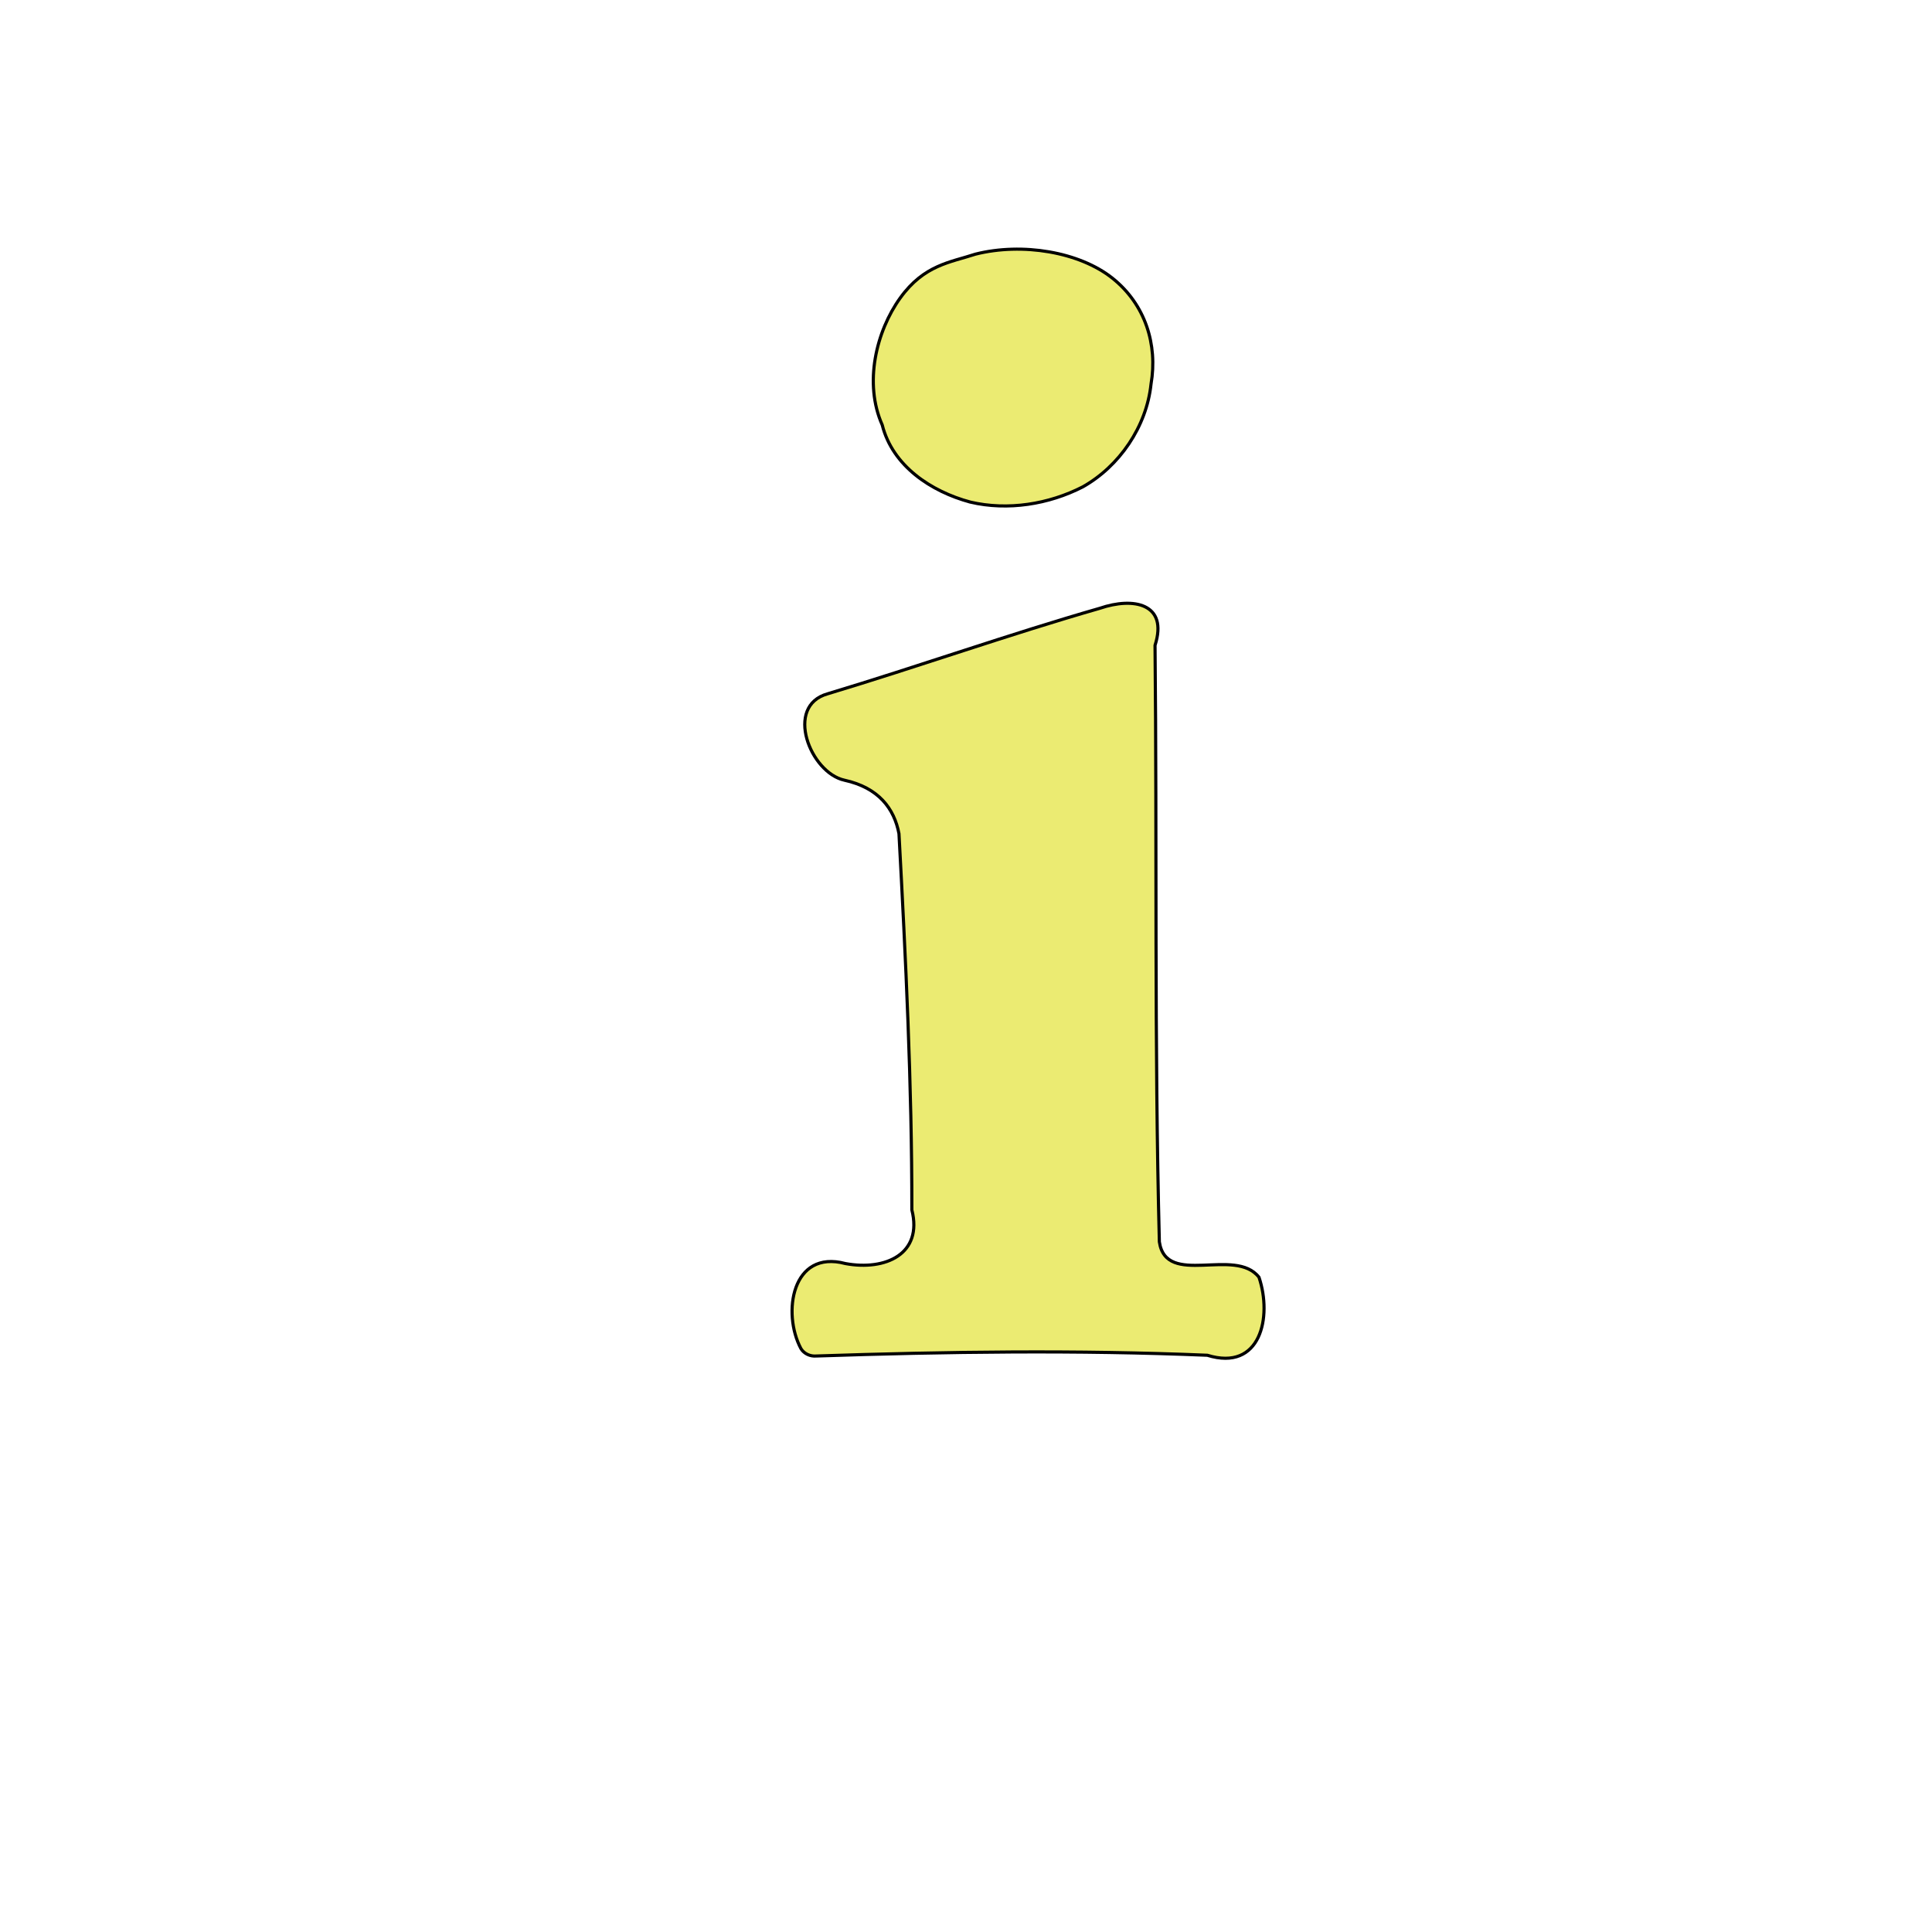 <?xml version="1.0" encoding="UTF-8"?>
<svg version="1.1" viewBox="0 0 1920 1920" xmlns="http://www.w3.org/2000/svg">
<path d="m-1070.3 1606.9c-11.622-2.651-19.815-8.667-24.212-17.782-4.97-10.301-4.639-25.135 0.769-34.52 1.305-2.265 2.164-4.403 1.908-4.75-0.256-0.347-0.232-0.474 0.053-0.281 0.285 0.193 2.134-1.173 4.108-3.035 5.247-4.948 10.985-7.516 18.07-8.084 8.534-0.685 17.596 1.256 24.966 5.347 3.594 1.995 7.564 3.421 9.527 3.421 2.852 0 3.791-0.647 6.164-4.25 4.332-6.575 21.555-41.598 28.448-57.848l6.193-14.598-3.143-8.902c-1.728-4.896-3.673-10.368-4.321-12.161-0.648-1.792-1.555-2.917-2.015-2.5-0.46 0.417-0.52 0.209-0.133-0.464 0.387-0.673-0.397-4.048-1.741-7.5-1.344-3.452-3.422-8.977-4.618-12.277s-2.776-7.35-3.511-9-2.307-5.7-3.492-9c-1.934-5.381-5.112-13.603-11.29-29.206-1.134-2.864-2.432-4.978-2.884-4.698s-0.586-0.107-0.297-0.86c0.289-0.753-2.226-8.314-5.589-16.802-10.225-25.809-16.021-40.331-16.934-42.433-0.478-1.1-1.64-4.138-2.583-6.75s-2.129-4.75-2.637-4.75c-0.508 0-0.683-0.389-0.389-0.865 0.56-0.906-8.295-23.028-12.663-31.635-3.942-7.77-5.7-8.891-15.005-9.575-10.985-0.807-11.748-1.78-11.748-14.977 0-5.893 0.428-10.095 1.068-10.49 0.588-0.363 0.87-1.177 0.627-1.809-0.329-0.858 16.126-1.132 65.074-1.082l65.515 0.067 1.857 2.294c1.517 1.873 1.857 4.025 1.857 11.729 0 8.684-0.195 9.63-2.454 11.889-2.09 2.09-3.396 2.454-8.8 2.454-7.162 0-8.745 0.998-8.745 5.511 0 3.056 5.057 22.226 12.826 48.622 2.164 7.352 4.983 17.272 6.265 22.045 1.282 4.773 2.756 8.416 3.275 8.095 0.519-0.321 0.633-0.081 0.254 0.533-0.379 0.614 0.481 5.071 1.912 9.905 3.443 11.631 5.598 19.282 6.206 22.038 0.273 1.238 0.781 2.249 1.13 2.248 1.14 0 8.227-19.037 7.517-20.187-0.381-0.616-0.247-0.845 0.297-0.509 0.559 0.346 3.86-6.649 7.594-16.096 16.732-42.325 20.227-51.329 23.366-60.203 6.215-17.57 4.273-22.004-9.641-22.004-6.306 0-8.216-0.382-10.365-2.073-2.555-2.01-2.635-2.398-2.635-12.845 0-9.039 0.282-11.006 1.75-12.226 1.481-1.23 9.212-1.44 50.239-1.369l48.489 0.085 1.247 2.464c0.72 1.423 1.253 6.314 1.262 11.579 0.012 7.721-0.302 9.518-2.058 11.75-1.851 2.353-2.753 2.635-8.435 2.635-3.499 0-7.629 0.477-9.177 1.06-3.253 1.225-10.315 7.769-10.315 9.56 0 0.668-0.341 1.364-0.758 1.547-1.889 0.83-13.22 22.711-31.762 61.333-10.073 20.982-32.244 67.908-34.491 73-0.971 2.2-4.065 8.872-6.877 14.827s-5.112 10.975-5.112 11.155-3.15 6.938-7 15.018-7 14.821-7 14.981c0 0.16-2.86 6.305-6.356 13.655-3.496 7.35-9.408 19.889-13.139 27.864-14.735 31.499-27.529 57.217-33.617 67.574-10.795 18.364-23.89 29.842-37.888 33.209-7.648 1.839-18.154 2.234-24 0.9z" fill="none" stroke="#000"/>
<path d="m-622.87 1470.2c-8.6-3.478-41.49-5.11-121.92-6.049-68.504-0.799-71.929-0.885-71.035-1.779 0.256-0.256-0.194-1.406-1-2.556-1.87-2.67-1.856-5.774 0.048-10.33 1.479-3.539 15.493-26.16 18.278-29.503 0.773-0.928 1.067-2.235 0.653-2.905-0.452-0.731-0.335-0.96 0.293-0.572 1.347 0.833 4.568-4.036 3.651-5.52-0.425-0.688-0.247-0.848 0.458-0.413 0.684 0.423 1.155 0.078 1.155-0.846 0-0.857 0.353-1.559 0.784-1.559 0.986 0 4.712-6.081 4.727-7.715 0.01-0.668 0.735-1.794 1.619-2.5 1.497-1.196 9.87-13.158 9.87-14.1 0-0.234 2.925-4.801 6.501-10.149 3.576-5.348 6.206-10.201 5.846-10.784-0.362-0.586-0.186-0.77 0.394-0.412 0.997 0.616 2.756-1.995 2.418-3.59-0.087-0.412 0.247-0.75 0.742-0.75 0.496 0 1.794-1.462 2.885-3.25s4.724-7.474 8.073-12.638c3.349-5.163 5.803-9.888 5.455-10.5-0.349-0.612-0.27-0.782 0.176-0.379 0.854 0.773 18.805-25.864 18.83-27.939 0.01-0.663 0.389-0.974 0.848-0.691 0.76 0.47 1.246-0.988 0.952-2.853-0.065-0.412 0.298-0.75 0.806-0.75 1.026 0 12.776-18.101 12.236-18.85-0.187-0.259 0.376-0.871 1.25-1.36s1.59-1.542 1.59-2.34 0.374-1.45 0.831-1.45c0.457 0 1.469-1.238 2.248-2.75 0.78-1.512 1.667-2.975 1.972-3.25s1.58-2.188 2.833-4.25l2.279-3.75-20.332 0.024c-11.182 0.014-22.357 0.49-24.832 1.059-6.502 1.494-16.073 5.99-15.326 7.199 0.373 0.604 0.141 0.722-0.564 0.286-1.496-0.925-4.319 1.286-3.445 2.699 0.367 0.593 0.162 0.743-0.477 0.349-1.126-0.696-3.017 0.743-12.857 9.781-4.862 4.466-7.151 7.814-4.082 5.97 0.86-0.516 0.824-0.226-0.113 0.93-0.75 0.925-1.691 1.478-2.092 1.231-0.401-0.247-2.262 1.165-4.137 3.139-2.211 2.328-2.969 3.749-2.159 4.044 0.688 0.251 1.25 0.923 1.25 1.495 0 0.627-0.594 0.546-1.5-0.206-1.389-1.153-1.944-0.691-1.594 1.324 0.079 0.453-0.276 0.566-0.788 0.249-1.24-0.767-9.272 8.893-8.343 10.035 0.399 0.49 0.327 0.568-0.16 0.173-0.808-0.656-6.03 4.961-6.822 7.339-0.185 0.555-2.126 1.242-4.315 1.527-3.413 0.445-4.851-0.049-10.12-3.473-4.814-3.128-6.435-3.74-7.5-2.833-1.102 0.94-1.133 0.895-0.162-0.238 0.658-0.768 0.953-2.608 0.657-4.09-0.385-1.923 2.24-9.819 9.176-27.604 5.343-13.701 9.805-25.36 9.916-25.91 0.111-0.55 0.88-2.575 1.709-4.5s2.752-6.875 4.274-11 3.398-8.918 4.169-10.651c0.772-1.733 1.403-3.646 1.403-4.25 0-1.521 0.844-1.439 15.002 1.462 27.306 5.594 29.325 5.712 104 6.088 49.743 0.25 70.584 0.686 73.312 1.531 2.886 0.894 4.162 2.018 5.25 4.623 1.889 4.52 1.801 5.841-0.743 11.197-1.175 2.475-2.044 5.07-1.931 5.766 0.114 0.696-0.377 1.146-1.091 1s-1.185 0.297-1.048 0.984-0.156 1.25-0.652 1.25c-0.95 0-13.098 18.412-13.098 19.853 0 0.461-0.916 1.666-2.035 2.679-1.119 1.013-1.814 2.418-1.544 3.123 0.27 0.705-0.01 1.59-0.619 1.968-0.673 0.416-0.829 0.231-0.397-0.468 0.392-0.635 0.513-1.155 0.268-1.155-0.776 0-16.184 24.408-15.922 25.222 0.138 0.428-0.139 0.778-0.613 0.778-1.052 0-15.137 21.132-15.137 22.71 0 0.618-0.372 1.273-0.827 1.457-1.677 0.676-9.167 13.035-8.527 14.07 0.381 0.617 0.194 0.782-0.442 0.389-0.611-0.378-1.647 0.336-2.319 1.595-0.668 1.253-3.907 6.328-7.197 11.278-3.291 4.95-5.992 9.562-6.002 10.25-0.011 0.688-0.227 1.043-0.481 0.789-0.848-0.848-16.256 23.571-15.571 24.678 0.371 0.6 0.221 0.811-0.334 0.468s-3.406 3.075-6.338 7.596c-2.931 4.52-7.953 12.198-11.16 17.061s-6.31 9.737-6.895 10.83c-1.05 1.963-0.762 1.983 22.764 1.605 22.175-0.357 24.258-0.548 30.026-2.761 3.409-1.308 5.926-2.816 5.596-3.351-0.334-0.54-0.086-0.655 0.557-0.258 1.497 0.925 9.264-3.414 8.455-4.723-0.346-0.56-0.107-0.68 0.547-0.276 1.733 1.071 7.581-3.375 6.225-4.732-0.592-0.592-1.077-1.523-1.077-2.068 0-0.545 0.63-0.129 1.401 0.925 1.334 1.825 1.752 1.625 8.75-4.182 4.042-3.354 7.236-6.605 7.099-7.225s0.167-1.015 0.676-0.877c0.509 0.138 2.724-1.663 4.922-4 2.198-2.337 4.231-4.25 4.518-4.25 0.789 0 11.062-11.009 11.635-12.468 0.708-1.803 6.099-6.133 8.618-6.92 1.165-0.364 3.415-0.135 5 0.509 1.585 0.644 3.743 1.218 4.794 1.276 1.052 0.057 2.099 0.779 2.326 1.604 0.362 1.311 0.285 1.314-0.608 0.029-0.562-0.809-1.271-1.222-1.576-0.917s1.246 2 3.446 3.768c3.014 2.422 4 3.932 4 6.124 0 1.744-6.009 14.989-14.996 33.054-8.248 16.579-14.703 30.618-14.346 31.197 0.358 0.579 0.213 0.782-0.322 0.452-0.535-0.331-1.529 0.937-2.209 2.817-1.975 5.462-6.195 12.481-7.463 12.412-0.64-0.035-2.102-0.443-3.249-0.906z" fill="none" stroke="#000"/>
<path d="m-1704.2 1469.1c-6.754-1.41-9.909-5.259-15.288-18.652-1.38-3.435-2.879-5.91-3.332-5.5-0.453 0.41-0.529 0.232-0.17-0.398 0.581-1.016-0.578-4.792-3.33-10.856-0.499-1.1-4.094-9.875-7.987-19.5-3.894-9.625-7.502-18.4-8.017-19.5-0.516-1.1-2.323-5.6-4.016-10s-3.679-9.35-4.414-11-4.402-10.425-8.15-19.5-7.175-16.65-7.617-16.833c-0.441-0.183-0.802-1.162-0.802-2.174 0-1.012-2.488-7.837-5.529-15.167s-7.282-17.601-9.424-22.826c-16.097-39.259-15.904-39-29.157-39-5.016 0-6.376-0.396-8.435-2.454-2.277-2.277-2.454-3.175-2.454-12.389 0-11.449 1.307-14.287 6.5-14.115 1.65 0.054 28.576 0.183 59.836 0.286 54.922 0.181 56.883 0.252 58.25 2.121 1.745 2.386 1.96 19.26 0.292 22.92-1.283 2.816-3.451 3.599-10.021 3.618-2.993 0.01-4.829 0.499-5.167 1.38-0.288 0.751 0.717 5.139 2.233 9.75 1.517 4.611 7.2 21.963 12.63 38.561 5.43 16.598 10.296 29.916 10.814 29.596 0.518-0.32 0.629-0.076 0.247 0.542-0.382 0.618 1.2 7.079 3.516 14.357 3.715 11.675 4.329 12.944 5.217 10.78 0.554-1.349 1.827-4.34 2.83-6.647 1.003-2.307 1.823-4.805 1.823-5.55 0-0.745 0.39-1.782 0.866-2.305 1.718-1.884 10.168-25.585 9.504-26.659-0.374-0.605-0.231-0.823 0.317-0.484 0.823 0.508 7.05-13.767 7.718-17.693 0.104-0.613 0.703-2.046 1.331-3.186 0.628-1.139 2.12-4.9 3.317-8.357 2.37-6.849 2.216-11.775-0.681-21.822-1.739-6.028-3.87-8.616-6.523-7.922-1.019 0.266-1.631 0.127-1.361-0.31 0.27-0.437-2.621-0.97-6.425-1.185-10.196-0.576-11.063-1.658-11.063-13.798 0-6.753 0.426-10.236 1.417-11.592 0.872-1.192 1.07-2.356 0.516-3.025-0.578-0.696-0.384-1.086 0.539-1.086 0.792 0 1.253 0.303 1.025 0.672-0.229 0.37 25.104 0.748 56.294 0.84 31.19 0.092 57.224 0.24 57.852 0.328 0.772 0.108 1.191 3.922 1.293 11.759 0.13 10.03-0.1 11.868-1.699 13.583-1.017 1.091-1.973 2.434-2.126 2.984s-0.537 1.225-0.854 1.5-0.253-0.062 0.142-0.75c0.542-0.941-0.772-1.25-5.321-1.25-5.654 0-6.081 0.164-6.686 2.573-0.436 1.737 0.501 5.716 2.885 12.25 1.942 5.322 4.114 11.365 4.828 13.427s1.629 3.75 2.034 3.75 0.688 0.787 0.628 1.75c-0.11 1.771 4.153 14.328 5.177 15.25 0.306 0.275 0.629 1.175 0.718 2 0.293 2.708 8.78 25.844 9.351 25.492 0.307-0.19 0.568 0.41 0.582 1.332 0.033 2.338 6.723 21.177 7.52 21.177 0.358 0 0.882-0.787 1.164-1.75 0.282-0.963 2.85-8.275 5.706-16.25s7.387-20.8 10.068-28.5c2.681-7.7 5.802-16.475 6.935-19.5 2.1-5.604 6.012-19.905 6.012-21.976 0-0.648-0.541-0.817-1.25-0.392-0.995 0.598-0.994 0.435 0-0.798 1.375-1.698 0.81-6.364-1.081-8.922-2.132-2.885-5.457-3.913-12.652-3.913-6.217 0-7.42-0.309-9.566-2.454-2.256-2.256-2.455-3.211-2.455-11.801 0-5.14 0.52-10.448 1.156-11.795l1.156-2.449 48.094 0.122c26.452 0.067 48.85 0.441 49.774 0.83 2.414 1.017 3.82 5.885 3.82 13.229 0 5.2-1.875 13.052-3.199 13.397-0.166 0.043-4.351 0.42-9.301 0.837-10.155 0.856-17.19 3.545-16.702 6.385 0.164 0.952-0.179 1.612-0.762 1.465-0.944-0.237-6.256 11.659-21.988 49.234-2.648 6.325-6.509 15.55-8.58 20.5-2.071 4.95-4.766 11.25-5.989 14-1.223 2.75-3.43 8.15-4.904 12s-3.082 7.9-3.573 9c-2.498 5.597-5.281 12.162-9.961 23.5-2.838 6.875-5.758 13.85-6.49 15.5-0.732 1.65-3.68 8.625-6.551 15.5s-6.521 15.501-8.11 19.168c-1.607 3.707-2.626 7.481-2.296 8.5 0.441 1.36 0.346 1.485-0.368 0.486-0.733-1.025-1.23-0.58-2.082 1.865-0.616 1.766-0.83 3.679-0.477 4.251 0.373 0.603 0.158 0.74-0.512 0.326-0.635-0.392-1.155-0.253-1.155 0.311 0 1.653-5.734 7.042-8.687 8.164-3.032 1.153-14.414 0.901-13.67-0.302 0.261-0.423 0-0.769-0.578-0.769-0.579 0-2.365-1.811-3.968-4.024s-3.107-3.676-3.342-3.25c-0.235 0.426-0.3 0.237-0.144-0.42 0.156-0.657-1.715-6.282-4.158-12.5s-5.391-13.781-6.552-16.806-2.889-7.3-3.84-9.5-2.756-6.806-4.012-10.237c-1.334-3.644-2.714-5.97-3.32-5.596-0.593 0.366-0.739 0.157-0.34-0.487 0.589-0.953-7.567-23.922-11.958-33.681-1.267-2.816-9.393-23.596-15.168-38.79-1.42-3.735-2.868-6.435-3.219-6-0.351 0.435-2.723 5.74-5.271 11.79-2.549 6.05-8.04 19.014-12.202 28.81s-7.569 17.975-7.569 18.177-1.639 3.887-3.643 8.19c-2.003 4.303-3.654 9.078-3.667 10.612-0.017 1.969-0.294 2.41-0.944 1.5-0.633-0.887-0.766-0.588-0.427 0.962 0.271 1.238 0.178 2.057-0.207 1.818-0.385-0.238-2.901 4.824-5.59 11.249-2.689 6.425-5.902 13.932-7.139 16.682-4.413 9.806-8.286 19.5-7.791 19.5 0.81 0-5.182 8.351-7.226 10.07-3.283 2.761-9.613 4.594-13.244 3.836z" fill="none" stroke="#000"/>
<path d="m-2021.8 1468.2c-0.34-0.55-0.297-1 0.096-1 0.393 0-0.091-0.889-1.075-1.976s-2.248-1.692-2.809-1.345c-0.561 0.347-0.724 0.15-0.36-0.438s0.32-1.22-0.096-1.405c-1.487-0.659-5.005-6.503-10.259-17.039-2.936-5.887-5.78-10.43-6.322-10.096-0.546 0.337-0.67 0.099-0.278-0.534 0.389-0.629-0.289-3.286-1.506-5.904-1.217-2.619-2.276-4.987-2.352-5.261-0.162-0.582-3.129-7.016-8.762-19-2.197-4.675-5.125-10.975-6.505-14-1.381-3.025-4.016-8.739-5.857-12.699-1.84-3.959-4.537-10.034-5.991-13.5-1.455-3.466-3.364-7.651-4.242-9.301s-1.655-3.225-1.725-3.5c-0.216-0.843-1.666-4.241-4.267-10-1.366-3.025-2.635-6.257-2.82-7.182-0.338-1.692-9.499-23.006-13.891-32.318-2.376-5.038-4.69-10.781-4.535-11.257 0.046-0.141-1.137-2.616-2.63-5.5s-2.623-5.581-2.513-5.993-0.25-0.75-0.8-0.75-1.005-0.787-1.011-1.75c-0.015-2.558-8.18-13.016-12.402-15.884-3.163-2.149-4.633-2.447-11.36-2.302-12.882 0.279-13.661-0.612-13.612-15.564 0.03-9.083 0.475-12.562 1.523-11.914 0.398 0.246 0.936 0.102 1.197-0.319 0.393-0.636 138.12-0.868 139.66-0.235 0.275 0.113 0.762 0.177 1.083 0.142 0.948-0.102 1.163 2.267 1.163 12.826 0 5.5-0.13 10.652-0.29 11.448-0.43 2.15-4.587 3.391-12.633 3.771-5.124 0.242-7.74 0.849-9.147 2.122-1.869 1.692-1.897 2.099-0.535 7.934 2.325 9.965 8.52 27.744 9.464 27.16 0.479-0.296 0.627 0.099 0.328 0.878-0.569 1.482 6.876 22.96 11.298 32.596 1.411 3.075 2.698 6.247 2.859 7.048 0.161 0.801 0.733 2.377 1.271 3.5 0.537 1.124 3.666 8.981 6.952 17.462l5.974 15.419 2.624-5.736c1.443-3.155 2.365-6.156 2.047-6.669-0.317-0.513-0.13-0.932 0.415-0.932 1.057 0 2.691-3.89 2.272-5.408-0.138-0.5 0.128-1.175 0.591-1.5 1.57-1.103 14.263-31.984 14.263-34.702 0-0.673 0.384-1.373 0.853-1.557 0.469-0.183 1.785-2.808 2.924-5.833s4.805-12.442 8.147-20.926c3.479-8.834 6.076-16.975 6.076-19.051 0-4.261-1.973-9.004-3.75-9.015-0.688 0-1.25-0.422-1.25-0.928 0-1.184-3.967-1.96-11.441-2.24-8.487-0.317-9.112-1.205-9.424-13.377-0.229-8.915-0.022-10.336 1.846-12.711l2.103-2.674 38.208 0.528c21.014 0.29 44.365 0.16 51.889-0.289 13.568-0.81 18.046-0.245 18.536 2.341 0.12 0.631 0.281 5.963 0.358 11.85 0.185 14.028 0.398 13.819-14.859 14.564-16.809 0.82-21.797 3.493-27.86 14.933-1.022 1.927-2.796 4.852-3.945 6.5-1.843 2.645-3.57 6.026-3.828 7.496-0.048 0.275-1.034 1.85-2.189 3.5-2.671 3.814-7.47 13.406-7.968 15.926-0.209 1.06-0.766 2.185-1.238 2.5-1.281 0.857-7.276 13.071-6.425 13.089 0.404 0.01 0.229 0.346-0.389 0.75-1.461 0.955-6.771 11.619-19.288 38.735-5.586 12.1-11.132 23.8-12.326 26s-2.092 4.106-1.997 4.236c0.096 0.13-2.288 5.473-5.296 11.875-3.008 6.402-5.469 11.78-5.469 11.952s-2.632 5.853-5.849 12.625c-10.551 22.211-12.332 26.171-13.182 29.313-0.149 0.55-0.99 1.548-1.87 2.218s-1.218 1.232-0.753 1.25c1.296 0.049-6.128 6.353-8.106 6.884-3.069 0.824-12.677 0.629-14.654-0.296-1.377-0.645-1.711-0.568-1.191 0.274 0.398 0.643 0.498 1.17 0.223 1.17s-0.778-0.45-1.118-1z" fill="none" stroke="#000"/>
<path d="m-1390.5 1461.8c-1.446-0.75-2.924-1.07-3.283-0.71s-0.504 0.123-0.321-0.525c0.183-0.649-0.567-1.92-1.667-2.824s-1.468-1.378-0.817-1.053c0.858 0.429 1.314-2.228 1.66-9.676 0.262-5.647 0.593-10.734 0.734-11.303 0.299-1.208 0.684-1.268 12.056-1.878 5.048-0.27 10.239-1.177 12.5-2.184 4.219-1.879 4.823-2.091 6.473-2.277 0.609-0.069 0.824-0.864 0.477-1.766-0.505-1.317-0.353-1.411 0.774-0.477 1.115 0.926 2.437 0.348 6.434-2.811 4.816-3.807 12.692-12.39 12.724-13.866 0.031-1.442 1.652-3.219 2.473-2.711 1.089 0.673 7.093-6.552 6.39-7.689-0.29-0.469-0.098-0.73 0.427-0.579 1.283 0.369 9.305-8.779 9.628-10.98 0.141-0.96 0.784-1.745 1.429-1.745 0.645 0 3.842-3.357 7.104-7.459 4.905-6.169 5.723-7.726 4.731-9-1.027-1.32-0.969-1.361 0.406-0.288 1.381 1.078 2.331 0.311 6.808-5.5 3.914-5.08 5.088-7.367 4.739-9.233-0.439-2.352-0.39-2.381 0.943-0.559 2.601 3.557 1.425 0.083-1.427-4.216-1.553-2.341-3.198-3.916-3.656-3.5s-0.574 0.298-0.257-0.262c0.755-1.334-3.701-8.703-4.674-7.73-0.411 0.411-0.598 0.233-0.414-0.396 0.467-1.602-9.189-16.46-10.264-15.795-0.484 0.299-0.624-0.121-0.312-0.934 0.345-0.899-0.438-2.136-2.003-3.161-1.413-0.926-2.34-2.056-2.058-2.512 0.731-1.183-13.504-21.087-14.597-20.411-0.5 0.309-0.612-0.211-0.25-1.155 0.482-1.256 0.304-1.497-0.666-0.897-0.803 0.496-1.083 0.428-0.712-0.172 0.763-1.234-8.888-14.802-10.573-14.864-0.677-0.025-1.103-0.632-0.947-1.349 0.155-0.717-2.269-4.462-5.388-8.322-7.192-8.902-10.694-10.554-23.121-10.905-5.074-0.143-9.027-0.459-8.785-0.701 0.242-0.242-0.219-1.381-1.024-2.532-1.773-2.531-2.106-21.132-0.397-22.188 0.588-0.363 0.832-1.275 0.544-2.027-0.288-0.752-0.025-1.676 0.586-2.053 0.611-0.378 0.842-0.251 0.512 0.282-0.384 0.621 21.183 0.931 60.096 0.864 51.564-0.088 60.957 0.113 62.444 1.341 1.467 1.212 1.75 3.172 1.75 12.135 0 12.027-0.962 14-6.829 14-1.744 0-3.171 0.45-3.171 1s0.562 1.007 1.25 1.015c0.968 0.012 0.976 0.189 0.038 0.786-0.68 0.432-0.959 1.738-0.636 2.973 0.317 1.212 1.044 1.913 1.617 1.56 0.627-0.387 0.739-0.154 0.281 0.585-0.45 0.728 0.201 2.25 1.595 3.735 1.295 1.379 2.213 2.583 2.04 2.676-0.173 0.093-0.013 0.954 0.355 1.914 0.368 0.959 1.142 1.452 1.719 1.095 0.613-0.378 0.753-0.169 0.337 0.504-0.878 1.421 1.767 5.43 2.904 4.4 0.451-0.409 0.517-0.214 0.146 0.433-0.845 1.476 5.734 12.581 6.854 11.567 0.451-0.409 0.538-0.247 0.192 0.36-0.828 1.453 5.203 10.931 6.224 9.782 4.175-4.696 12.006-16.703 11.465-17.579-0.38-0.614-0.242-0.84 0.305-0.501 0.547 0.338 1.967-0.699 3.155-2.305 2.438-3.298 2.748-4.458 0.909-3.4-0.726 0.418-0.901 0.338-0.417-0.191 0.458-0.501 1.246-0.91 1.75-0.91s0.876-0.409 0.827-0.91c-0.049-0.501 0.611-1.302 1.468-1.782 2.168-1.213 4.731-6.958 4.842-10.852 0.125-4.399-2.296-5.956-9.257-5.956-8.095 0-9.254-1.573-9.932-13.476-0.292-5.135-0.194-9.127 0.218-8.871 1.23 0.763 0.849-1.153-0.5-2.512-1.003-1.01-0.87-1.114 0.674-0.526 1.431 0.545 1.784 0.368 1.377-0.691-0.468-1.22 6.258-1.414 46.968-1.359l47.514 0.065 1.859 2.296c1.527 1.886 1.859 4.032 1.859 12.03 0 12.92-0.428 13.333-14.63 14.126-8.756 0.489-10.922 0.95-13.539 2.885-1.714 1.267-2.759 1.68-2.323 0.918s-0.832 0.148-2.818 2.023c-1.986 1.875-3.334 3.857-2.996 4.404 0.339 0.548 0.172 0.722-0.371 0.386-1.04-0.642-11.003 8.865-10.573 10.089 0.138 0.392-0.098 0.712-0.523 0.712-1.779 0-5.406 4.404-4.673 5.673 0.422 0.73 0.39 0.985-0.069 0.568-1.141-1.036-5.58 3.274-4.793 4.654 0.346 0.608 0.256 0.766-0.2 0.352-0.998-0.905-4.492 2.051-4.492 3.8 0 0.681-0.604 1.47-1.343 1.753-1.693 0.65-16.657 19.18-16.657 20.627 0 0.589-0.365 1.072-0.812 1.072-0.447 0-1.857 1.414-3.135 3.143-1.278 1.729-1.844 2.846-1.257 2.484 0.587-0.362 1.392-0.132 1.79 0.512 0.444 0.718 0.291 0.903-0.394 0.48-0.615-0.38-2.065 0.256-3.222 1.413l-2.104 2.104 2.717 3.683c1.494 2.026 3.432 4.261 4.306 4.967 0.874 0.707 1.595 1.831 1.601 2.5 0.014 1.524 16.188 25.77 18.321 27.465 0.865 0.688 1.255 1.25 0.868 1.25s0.486 1.8 1.942 4 3.037 4 3.514 4c0.477 0 0.755 0.358 0.617 0.796-0.466 1.482 10.474 17.183 11.522 16.536 0.601-0.371 0.737-0.155 0.324 0.513-0.392 0.635-0.162 1.155 0.512 1.155 0.674 0 0.941 0.285 0.593 0.633-0.964 0.964 5.447 9.394 6.601 8.681 0.591-0.365 0.696-0.119 0.255 0.595-0.822 1.329 2.226 5.344 3.472 4.574 0.419-0.259 1.028 0.225 1.355 1.075 0.39 1.016 0.192 1.298-0.577 0.823-0.643-0.398 0.09 0.929 1.63 2.948 1.54 2.019 3.211 3.671 3.713 3.671s1.207 0.787 1.566 1.75c0.909 2.436 6.106 7.854 10.284 10.723 2.696 1.851 5.013 2.455 10.085 2.626 3.622 0.122 7.179-0.145 7.904-0.593 0.845-0.522 1.079-0.426 0.65 0.267-0.368 0.595 0.189 1.355 1.238 1.688 3.127 0.992 4.363 5.681 3.976 15.084-0.329 8.007-0.556 8.801-3.162 11.042-2.714 2.334-3.145 2.39-13 1.674-11.608-0.844-72.807-1.012-94.941-0.262l-14.748 0.5-2.752-2.906c-2.687-2.837-2.74-3.125-2.252-12.149 0.579-10.703 1.829-12.842 8.093-13.844 2.232-0.357 3.733-1.073 3.395-1.62-0.333-0.539-0.13-0.981 0.453-0.981s1.059-0.675 1.059-1.5-0.476-1.5-1.059-1.5-0.797-0.423-0.478-0.941c0.847-1.371-11.512-21.148-12.74-20.388-0.601 0.371-0.73 0.149-0.308-0.534 0.533-0.863-9.174-18.662-13.124-24.065-0.604-0.827-3.107 3.417-2.548 4.321 0.311 0.503 0.118 0.639-0.43 0.3-1.053-0.651-5.379 4.549-5.721 6.876-0.111 0.755-0.587 1.723-1.057 2.151-0.471 0.428-0.532 0.216-0.137-0.471s0.53-1.25 0.299-1.25-2.297 2.736-4.592 6.079c-2.295 3.344-3.595 5.785-2.889 5.426s0.591-0.058-0.254 0.671c-2.058 1.773-5.768 7.121-6.153 8.871-0.17 0.773-0.876 2.015-1.569 2.76-0.693 0.745-0.958 1.881-0.59 2.524 0.368 0.643 0.296 0.831-0.16 0.417-1.081-0.981-5.689 7.124-4.835 8.505 0.383 0.619 0.175 0.761-0.502 0.342-0.677-0.418-1.155-0.093-1.155 0.786 0 2.245 1.325 2.702 9.15 3.156 10.361 0.602 10.85 1.253 10.85 14.462 0 14.691 0.027 14.668-16.859 14-18.5-0.732-59.161-0.61-70.191 0.21-7.247 0.539-10.184 0.381-12.179-0.654z" fill="none" stroke="#000"/>
<path d="m-817.73 1445.9c0.376-0.986 0.935-1.541 1.243-1.233 0.308 0.308 6e-4 1.115-0.683 1.793-0.988 0.98-1.103 0.865-0.56-0.56z" fill="none" stroke="#000"/>
<path d="m-1265.7 1437.9c0.376-0.986 0.935-1.541 1.243-1.233 0.308 0.308 7e-4 1.115-0.683 1.793-0.988 0.98-1.102 0.865-0.56-0.56z" fill="none" stroke="#000"/>
<path d="m-697.68 1406c0.289-0.467 0.944-0.591 1.456-0.274 1.308 0.809 1.161 1.124-0.525 1.124-0.801 0-1.22-0.382-0.931-0.85z" fill="none" stroke="#000"/>
<path d="m-1179.3 1402.2c-0.901-0.583-1.025-0.976-0.309-0.985 0.655-0.01 1.469 0.435 1.809 0.985 0.767 1.242 0.421 1.242-1.5 0z" fill="none" stroke="#000"/>
<path d="m-1314.7 1374.4c-0.283-0.458 0.12-0.833 0.897-0.833 0.777 0 1.18 0.375 0.897 0.833-0.283 0.458-0.687 0.833-0.897 0.833-0.21 0-0.614-0.375-0.897-0.833z" fill="none" stroke="#000"/>
<path d="m-2075 1366.8c0-0.801 0.382-1.22 0.85-0.931s0.591 0.944 0.274 1.456c-0.809 1.308-1.124 1.161-1.124-0.525z" fill="none" stroke="#000"/>
<path d="m-1303.8 1362.2c0.995-1.1 2.035-2 2.31-2s-0.315 0.9-1.31 2c-0.996 1.1-2.035 2-2.31 2s0.315-0.9 1.31-2z" fill="none" stroke="#000"/>
<path d="m-1306.7 1344c0.289-0.467 0.944-0.591 1.456-0.274 1.308 0.809 1.161 1.124-0.525 1.124-0.801 0-1.22-0.382-0.931-0.85z" fill="none" stroke="#000"/>
<path d="m-1329.2 1309.8c-0.902-1.087-0.873-1.583 0.128-2.16 0.714-0.412 0.965-0.381 0.557 0.069-0.408 0.45-0.24 1.422 0.372 2.16 0.613 0.738 0.889 1.342 0.614 1.342s-1.027-0.635-1.671-1.411z" fill="none" stroke="#000"/>
<path d="m-631.73 1304.5c-0.543-1.425-0.428-1.54 0.56-0.56 0.683 0.678 0.991 1.485 0.683 1.793-0.308 0.308-0.867-0.247-1.243-1.233z" fill="none" stroke="#000"/>
<path d="m-1962.8 1299.1c-0.362-0.587-0.445-1.281-0.182-1.543 0.262-0.262 0.743 0.218 1.069 1.067 0.676 1.762 0.1 2.072-0.886 0.477z" fill="none" stroke="#000"/>
<path d="m-1360.4 1266.5c-1.244-1.586-1.208-1.621 0.378-0.378 0.963 0.755 1.75 1.542 1.75 1.75 0 0.823-0.821 0.293-2.128-1.372z" fill="none" stroke="#000"/>
<path d="m-2023.3 1261.2c0-0.55 0.45-1 1-1s1 0.45 1 1-0.45 1-1 1-1-0.45-1-1z" fill="none" stroke="#000"/>
<path d="m-1538.2 1255.6c0.048-1.165 0.285-1.402 0.604-0.604 0.289 0.722 0.253 1.584-0.079 1.917s-0.569-0.258-0.525-1.312z" fill="none" stroke="#000"/>
<path d="m-1904.7 1139.1c0.487-0.786-2.088-3.026-2.735-2.379-0.257 0.257-0.573-3.684-0.703-8.759-0.13-5.074-0.497-10.126-0.815-11.226-0.319-1.1-0.27-1.71 0.107-1.355 0.377 0.355 1.849-0.433 3.27-1.75 2.38-2.206 3.401-2.395 12.938-2.395 9.082 0 10.604-0.25 12.39-2.037 1.12-1.12 1.792-2.432 1.494-2.915-0.298-0.483 0.023-1.067 0.714-1.297 1-0.333 1.256-26.355 1.256-127.34 0-69.804-0.373-128.69-0.829-130.85-0.634-3.008-1.061-3.595-1.815-2.5-0.754 1.093-0.854 0.953-0.424-0.596 0.989-3.567-4.419-8.617-15.352-14.334-5.577-2.916-10.759-6.278-11.515-7.471-1.298-2.047-2.723-16.69-1.593-16.372 0.291 0.082 1.654-0.563 3.029-1.432 1.375-0.869 10.232-4.662 19.681-8.429 9.45-3.767 16.918-7.275 16.596-7.797-0.322-0.521-0.064-0.625 0.575-0.231 1.346 0.832 8.149-1.395 8.149-2.668 0-0.472 0.375-0.626 0.834-0.343 1.035 0.64 21.541-7.303 22.002-8.523 0.184-0.488 0.672-0.679 1.083-0.425 0.411 0.254 3.41-0.632 6.665-1.97 10.863-4.466 17.05-2.774 19.476 5.326 0.68 2.271 1.561 3.928 1.957 3.683s0.742 1.993 0.769 4.974c0.027 2.98 0.473 6.176 0.991 7.102 0.833 1.489 1.391 1.286 4.833-1.757 2.14-1.892 5.466-4.514 7.391-5.826s3.775-2.784 4.112-3.269c0.337-0.486 0.911-0.819 1.278-0.739 0.366 0.08 3.592-1.238 7.169-2.928 20.739-9.799 46.245-11.679 69.409-5.117 2.458 0.696 7.52 2.803 11.25 4.681 3.73 1.878 6.782 3.236 6.782 3.018 0-1.988 21.249 19.213 27.136 27.076 2.55 3.405 4.95 5.877 5.333 5.494 0.384-0.384 0.565-0.247 0.403 0.303s1.843 5.275 4.454 10.5c7.295 14.594 9.003 24.493 8.366 48.5-0.664 25.02-4.148 42.575-11.765 59.284-1.684 3.694-3.125 7.472-3.202 8.397-0.077 0.924-0.431 1.501-0.787 1.281-0.355-0.22-1.175 0.762-1.822 2.181-0.92 2.018-0.897 2.937 0.104 4.219 1.112 1.424 1.072 1.476-0.309 0.399-1.357-1.058-2.051-0.525-4.757 3.65-1.742 2.689-3.014 5.496-2.825 6.239 0.189 0.742 0.167 1.051-0.047 0.687-0.215-0.365-5.878 4.814-12.586 11.508-8.709 8.691-14.626 13.638-20.696 17.3-4.675 2.821-8.95 5.259-9.5 5.418s-3.7 1.509-7 3c-8.075 3.648-19.108 6.6-30 8.026-14.655 1.919-35.763 0.247-45.75-3.624-1.649-0.639-1.75 1.673-1.742 40.179 0.01 48.97 1.191 62.78 5.691 66.527 1.014 0.845 5.829 1.552 13.199 1.94 13.564 0.713 15.557 1.092 15.695 2.985 0.056 0.773 0.189 1.63 0.295 1.905 0.612 1.586 0.483 18.73-0.138 18.346-1.044-0.645-0.936 0.401 0.305 2.97 0.962 1.991 0.929 2.029-0.368 0.423-1.198-1.483-1.605-1.542-2.574-0.375-0.962 1.159-9.463 1.314-51.882 0.947-27.902-0.241-58.226-0.073-67.386 0.375-9.16 0.448-16.478 0.527-16.261 0.177z" fill="none" stroke="#000"/>
<path d="m-1755.8 977.2c0.345-0.559 1.06-0.749 1.589-0.422 1.442 0.891 10.069-4.48 9.271-5.772-0.395-0.639-0.221-0.815 0.416-0.421 1.835 1.134 5.799-3.865 5.308-6.692-0.079-0.453 0.302-0.549 0.846-0.213 0.972 0.601 5.73-7.697 6.412-11.183 0.192-0.979 0.629-2.455 0.972-3.28 0.894-2.151 2.624-10.177 2.652-12.309 0.015-1.123-0.45-1.569-1.226-1.176-0.688 0.348-0.37-0.08 0.705-0.951 1.829-1.483 1.95-2.889 1.87-21.824-0.083-19.701-1.702-39.125-3.446-41.332-0.474-0.601-0.614-1.341-0.309-1.646 0.828-0.828-3.108-16.357-5.986-23.619-4.727-11.925-14.194-24.891-17.303-23.698-0.775 0.297-1.11 0.086-0.76-0.479 0.344-0.556-1.996-2.238-5.198-3.739-11.408-5.345-29.818-3-38.873 4.95l-3.386 2.973 0.253 60.674c0.139 33.371 0.626 61.682 1.082 62.913 0.456 1.231 1.223 1.995 1.704 1.698s0.624 0.114 0.317 0.914c-0.849 2.214 3.328 9.569 7.806 13.745 3.764 3.51 15.88 10.212 20.275 11.215 3.934 0.898 14.394 0.669 15.01-0.328z" fill="none" stroke="#000"/>
<path d="m-1374.3 1108.7c0-0.921-0.471-1.268-1.152-0.847-0.633 0.391-29.509 0.712-64.167 0.712-62.906 0-63.019 0-64.724-2.11-0.94-1.161-2.062-1.792-2.493-1.403-0.431 0.389-0.52 0.24-0.196-0.33 0.323-0.571 0.7-5.558 0.836-11.083 0.152-6.167 0.663-10.129 1.322-10.262 0.591-0.119 6.593-0.554 13.338-0.967 9.535-0.583 12.645-1.131 13.977-2.462 2.005-2.005 2.706-16.378 3.631-74.476 0.439-27.577 0.296-35.129-0.655-34.558-0.669 0.402-0.542-0.104 0.283-1.124 1.731-2.141 1.534-2.076-6.555 2.144-3.33 1.737-8.505 3.914-11.5 4.838-2.995 0.923-6.12 1.93-6.945 2.237-2.024 0.754-2.985 0.918-6.5 1.115-1.705 0.095-2.503 0.485-1.848 0.902 0.633 0.404-6.117 0.868-15 1.03-12.009 0.219-18.46-0.139-25.152-1.399-4.95-0.931-10.042-1.673-11.315-1.647-1.273 0.026-2.071-0.198-1.772-0.496 0.731-0.731-14.443-7.48-16.685-7.421-0.974 0.026-1.541-0.327-1.258-0.783 0.664-1.075-4.244-4.307-5.429-3.574-0.496 0.307-1.228 0.031-1.626-0.613-0.48-0.776-0.251-0.925 0.681-0.442 0.772 0.401 0.505 0.017-0.595-0.853-3.95-3.123-15.5-14.875-15.5-15.77 0-0.503-0.562-0.591-1.25-0.195s-0.945 0.38-0.573-0.035c0.777-0.865-5.808-11.654-7.859-12.878-0.748-0.446-1.136-1.174-0.862-1.618 0.274-0.444-0.729-4.167-2.229-8.274-1.972-5.398-3.143-7.353-4.227-7.056-1.205 0.33-1.235 0.225-0.153-0.534 1.119-0.785 1.04-2.278-0.47-8.826-2.684-11.638-2.518-50.044 0.246-56.881 0.445-1.1 0.814-3.661 0.82-5.691 0.01-2.058 0.346-3.164 0.769-2.5 0.508 0.799 0.762 0.608 0.773-0.578 0.01-0.973 1.132-4.966 2.498-8.874 1.365-3.908 2.196-7.569 1.845-8.136-0.35-0.567-0.165-0.739 0.413-0.382 0.577 0.357 1.317-0.047 1.643-0.897 0.398-1.036 0.185-1.316-0.645-0.847-0.681 0.385-0.196-0.313 1.079-1.55 1.275-1.237 2.067-2.902 1.761-3.699-0.311-0.809-0.12-1.18 0.432-0.839 0.864 0.534 1.092 0.045 0.953-2.043-0.02-0.295 0.659-1.231 1.509-2.081s1.246-2.028 0.881-2.619c-0.365-0.591-0.227-0.804 0.307-0.474 0.534 0.33 1.804-0.838 2.822-2.595 1.018-1.758 2.904-4.471 4.19-6.03 1.286-1.559 2.078-3.258 1.758-3.775-0.32-0.517 0.015-0.817 0.743-0.665 0.733 0.152 1.263-0.502 1.187-1.464-0.075-0.957 0.193-1.535 0.597-1.286 1.117 0.69 6.179-4.992 5.304-5.955-0.42-0.463-0.267-0.558 0.341-0.211 1.046 0.596 5.206-2.958 5.335-4.559 0.033-0.412 0.398-0.788 0.811-0.835 1.617-0.183 3.315-2.303 2.839-3.543-0.276-0.719-0.072-1.574 0.455-1.899 0.526-0.325 0.956-0.06 0.956 0.59 0 0.815 0.697 0.718 2.25-0.313 1.238-0.822 2.25-2.002 2.25-2.622s0.225-1.052 0.5-0.959c1.298 0.439 4.976-2.398 4.373-3.374-0.413-0.669-0.224-0.821 0.479-0.387 0.639 0.395 2.396-0.154 3.905-1.219 7.727-5.455 28.167-13.19 34.855-13.19 1.313 0 2.388-0.379 2.388-0.843s9.225-0.818 20.5-0.788c11.275 0.03 20.5 0.348 20.5 0.707 0 0.358 1.969 0.922 4.375 1.252s8.819 2.068 14.25 3.862 10.433 3.212 11.114 3.149c0.682-0.062 0.993 0.285 0.691 0.773-0.827 1.339-0.713 1.314 22.981-4.982 18.556-4.93 33.366-8.25 28.916-6.482-0.689 0.274 0.34 1.852 2.493 3.825 2.016 1.847 3.936 2.921 4.266 2.386 1.032-1.67 0.986 9.459-0.054 13.056-0.543 1.879-1.785 11.104-2.76 20.5-1.599 15.419-1.772 29.746-1.772 147 0 99.784 0.277 130.01 1.194 130.31 0.657 0.219 0.943 1.052 0.636 1.851-0.897 2.337 1.774 7.506 4.391 8.502 1.325 0.504 5.722 0.916 9.771 0.916 6.819 0 7.52 0.2 9.5 2.718 1.927 2.45 2.089 3.61 1.641 11.75-0.273 4.968-0.533 10.045-0.577 11.282-0.089 2.51-1.057 3.143-1.057 0.691z" fill="none" stroke="#000"/>
<path d="m-1489.8 941.7c3.85-0.816 7.151-1.935 7.335-2.489 0.184-0.553 0.72-0.768 1.19-0.478 0.47 0.291 1.848-0.494 3.062-1.744s1.829-1.597 1.368-0.772c-0.727 1.299-0.61 1.314 0.875 0.109 1.591-1.29 1.694-5.8 1.442-62.5l-0.272-61.109-2.367-5.237c-1.339-2.963-2.818-4.958-3.405-4.596-0.57 0.353-0.751 0.178-0.401-0.389 1.513-2.448-13.245-17.909-16.062-16.828-0.753 0.289-1.094 0.081-0.758-0.463 0.336-0.544 0.134-1.045-0.448-1.113-1.911-0.226-2.546-0.398-3.559-0.968-0.55-0.309-3.406-0.642-6.346-0.739-7.557-0.25-19.282 5.198-17.476 8.12 0.347 0.561 0.149 0.723-0.44 0.359-1.526-0.943-7.411 6.295-11.069 13.615-7.35 14.707-11.041 38.77-9.787 63.805 0.287 5.738 0.532 12.13 0.545 14.204 0.015 2.529 0.552 3.975 1.632 4.389 1.22 0.468 1.305 0.806 0.354 1.393-0.99 0.612-0.877 2.172 0.53 7.372 0.982 3.628 2.184 6.843 2.671 7.144s0.886 1.447 0.886 2.547 0.445 1.725 0.989 1.389c0.561-0.347 0.738 0.043 0.408 0.903-0.347 0.906 0.561 2.6 2.261 4.215 1.563 1.486 2.167 2.308 1.343 1.827-1.103-0.643-0.997-0.092 0.403 2.087 3.755 5.843 4.287 6.438 5.097 5.705 0.451-0.409 0.531-0.236 0.177 0.384-0.843 1.476 7.179 10.579 8.566 9.722 0.597-0.369 0.776-0.19 0.406 0.408-0.88 1.425 6.979 7.59 8.487 6.658 0.733-0.453 0.905-0.291 0.459 0.43-0.392 0.635-0.237 1.155 0.345 1.155 1.917 0 2.537 0.222 4.532 1.618 2.533 1.774 8.225 1.729 17.028-0.136z" fill="none" stroke="#000"/>
<path d="m-1530.4 796.46c-1.244-1.586-1.208-1.621 0.378-0.378 0.963 0.755 1.75 1.542 1.75 1.75 0 0.823-0.821 0.293-2.128-1.372z" fill="none" stroke="#000"/>
<path d="m-1489.8 792.46-1.759-2.75 2.644 2.424c2.859 2.621 3.119 3.076 1.759 3.076-0.487 0-1.677-1.238-2.644-2.75z" fill="none" stroke="#000"/>
<path d="m-2073.3 1007.7c-18.73-2.47-32.61-7.604-45.998-17.015-2.821-1.983-5.619-3.262-6.291-2.876-0.666 0.382-0.939 0.389-0.607 0.014 0.332-0.374-3.731-5.059-9.03-10.41-11.355-11.468-15.415-16.069-16.364-18.544-0.383-0.997-1.098-1.564-1.59-1.26-0.492 0.304-0.832-0.23-0.757-1.187 0.076-0.962-0.455-1.616-1.187-1.464-0.728 0.151-1.051-0.167-0.717-0.707 0.334-0.54-0.729-3.364-2.362-6.275s-3.932-7.993-5.11-11.293-2.399-6.675-2.715-7.5c-0.316-0.825-0.679-1.95-0.807-2.5-0.128-0.55-0.74-2.864-1.358-5.142-3.976-14.635-5.146-39.742-2.558-54.858 1.678-9.8 1.689-9.848 3.13-13.5 0.542-1.375 2.057-5.425 3.365-9 2.946-8.05 10.001-20.932 15.956-29.138 2.475-3.41 4.388-6.574 4.25-7.031s0.114-0.718 0.56-0.581 3.034-2 5.753-4.75c22.858-23.122 49.64-35.838 81.109-38.51 15.864-1.347 33.306-0.065 47.828 3.516 10.893 2.686 28.99 10.919 36.5 16.606 6.421 4.862 10.384 7.367 11.25 7.111 0.412-0.122 0.658 0.115 0.546 0.528-0.112 0.412 4.114 5.109 9.391 10.436 11.574 11.683 14.364 15.467 20.549 27.869 6.169 12.37 6.752 13.867 9.231 23.705 6.107 24.234 4.005 53.445-5.492 76.303-1.879 4.523-3.135 8.678-2.791 9.235 0.356 0.576 0.128 0.705-0.529 0.299-0.635-0.392-1.155-0.237-1.155 0.345 0 1.604-0.302 2.46-1.257 3.559-0.478 0.55-3.189 4.6-6.026 9s-6.746 9.727-8.688 11.838c-1.942 2.111-3.95 4.58-4.463 5.488-1.707 3.02-12.943 12.392-23.022 19.203-5.734 3.875-20.472 11.481-23.784 12.275-1.243 0.298-5.636 1.487-9.761 2.643-17.173 4.813-44.28 6.301-65 3.568z" fill="none" stroke="#000"/>
<path d="m-2039.1 977.17c5.878-1.633 13.245-8.146 17.17-15.183 9.305-16.676 13.334-36.623 14.313-70.858 0.618-21.615-0.991-45.495-2.882-42.768-0.657 0.948-0.757 0.71-0.335-0.8 1.694-6.059-6.248-28.641-14.154-40.244-0.147-0.216-1.066 0.234-2.042 1-1.637 1.284-1.661 1.248-0.309-0.469 1.343-1.707 1.094-2.182-3-5.725-6.58-5.695-11.443-7.287-20.307-6.649-4.048 0.291-8.889 1.318-10.759 2.283-11.29 5.822-20.612 25.892-25.06 53.953-1.778 11.218-1.763 59.584 0.022 69.5 3.204 17.804 8.896 34.331 14.979 43.5 3.098 4.668 4.178 5.587 5.612 4.774 0.576-0.327 0.709-0.221 0.296 0.235-0.935 1.03 2.196 4.644 3.386 3.909 0.476-0.294 0.866-0.117 0.866 0.394 0 0.815 4.181 2.224 10.5 3.541 3.749 0.781 7.995 0.639 11.703-0.391z" fill="none" stroke="#000"/>
<path d="m-1353.8 999.1c-1.1-0.625-2.562-1.842-3.25-2.704-1.739-2.179-1.647-21.078 0.113-23.395 2.204-2.901 6.339-3.789 17.637-3.789 5.978 0 11.98-0.422 13.337-0.938 5.033-1.913 5.151-3.531 5.157-70.562l0.01-62-2.409-6c-1.381-3.44-4.154-7.763-6.5-10.133-4.682-4.73-13.47-10.56-14.737-9.777-0.469 0.29-0.854 0.118-0.854-0.382 0-0.5-2.255-2.312-5.012-4.025-2.905-1.806-5.464-4.286-6.087-5.899-1.354-3.505-0.395-11.081 1.695-13.39 0.872-0.964 7.62-4.333 14.995-7.487 7.375-3.154 13.409-6.036 13.409-6.404s0.642-0.669 1.427-0.669c2.257 0 16.573-6.502 16.573-7.527 0-0.508 0.389-0.684 0.864-0.39 0.785 0.485 22.946-8.595 29.08-11.916 4.517-2.445 14.04-5.5 17.143-5.5 4.151 0 8.606 2.5 10.276 5.767 0.768 1.503 2.138 9.258 3.044 17.233s1.915 16.28 2.243 18.456l0.596 3.956 2.029-3.956c1.116-2.176 1.923-4.13 1.792-4.344-0.131-0.213 0.191-0.663 0.715-1 1.971-1.266 11.002-13.995 10.374-14.623-0.36-0.36-0.205-0.536 0.345-0.39 1.337 0.355 11.075-8.932 10.725-10.229-0.151-0.56 0.105-0.784 0.568-0.497 0.464 0.287 3.509-1.249 6.766-3.412 3.258-2.163 9.302-5.177 13.432-6.697 6.428-2.366 9.02-2.763 18.008-2.763 10.311 0 15.008 0.456 16 1.553 0.275 0.304 2.156 1.559 4.18 2.788 4.877 2.963 9.575 8.431 12.305 14.324 1.222 2.638 2.428 4.589 2.68 4.337 0.554-0.554 0.323 20.164-0.256 22.998-0.225 1.1-0.859 2.489-1.409 3.088-0.55 0.598-2.523 3.331-4.385 6.073-1.862 2.742-4.999 6.077-6.971 7.412-1.973 1.335-4.477 3.305-5.566 4.377-1.088 1.073-2.676 2.047-3.529 2.166-0.852 0.119-4.025 0.923-7.05 1.788-10.286 2.939-22.492 1.495-32.766-3.877-6.748-3.529-12.907-4.156-16.796-1.711-3.482 2.19-8.069 11.009-11.646 22.391-2.284 7.268-2.292 7.493-2.292 68.292 0 56.346 0.134 61.246 1.76 64.22 0.968 1.771 2.626 3.684 3.684 4.25 1.081 0.579 8.684 1.03 17.355 1.03 14.154 0 15.651 0.173 18.097 2.097 2.646 2.082 2.664 2.181 2.385 13.644-0.394 16.206 1.403 15.342-29.281 14.075-22.482-0.928-118.32-0.379-125 0.716-1.65 0.271-3.9-0.019-5-0.644z" fill="none" stroke="#000"/>
<path d="m-1982.8 997.21c0.34-0.55 0.816-1 1.059-1 0.242 0 0.441 0.45 0.441 1s-0.477 1-1.059 1c-0.582 0-0.781-0.45-0.441-1z" fill="none" stroke="#000"/>
<path d="m-1051.3 993.92c-0.275-0.285-3.2-0.743-6.5-1.017-6.154-0.511-16.173-2.959-27.287-6.668-3.458-1.154-6.79-1.787-7.404-1.407s-0.857 0.269-0.538-0.246c0.319-0.515-1.885-2.227-4.897-3.804-6.795-3.558-8.043-5.887-9.816-18.32-0.765-5.362-1.658-11.323-1.984-13.248-0.327-1.925-0.761-5.075-0.964-7s-1.116-8.801-2.028-15.28c-2.208-15.693-1.749-16.584 10.191-19.793 6.095-1.638 8.915-1.988 10.094-1.253 1.858 1.159 10.034 11.397 10.095 12.642 0.05 1.007 5.258 8.058 6.29 8.517 0.412 0.183 0.75 0.794 0.75 1.357s2.892 5.171 6.426 10.24c7.605 10.908 16.45 19.419 23.787 22.89 9.844 4.657 24.948 5.233 32.659 1.245 8.098-4.188 13.104-13.486 13.118-24.366 0.012-8.581-1.448-12.108-7.199-17.401-5.656-5.205-13.201-8.556-37.43-16.623-23.478-7.817-32.403-11.909-42.888-19.663-20.273-14.993-28.164-34.672-25.467-63.512 1.548-16.553 7.026-30.094 16.989-41.994 2.175-2.598 3.629-5.084 3.23-5.525-0.399-0.441-0.215-0.511 0.408-0.155 1.502 0.858 6.573-3.184 5.723-4.561-0.375-0.607-0.198-0.787 0.406-0.413 0.588 0.364 2.41-0.467 4.049-1.845 1.638-1.379 3.227-2.507 3.531-2.507 0.304 0 3.269-1.593 6.591-3.539 14.613-8.564 27.112-11.461 49.459-11.461 27.726 0 54.03 6.485 64.281 15.847 3.475 3.174 3.529 3.37 8.933 32.617 4.013 21.716 3.945 22.21-3.518 25.598-2.522 1.145-5.368 2.499-6.323 3.01-0.955 0.511-3.41 0.928-5.455 0.928-3.405 0-4.529-0.845-13.327-10.02-5.285-5.511-9.989-9.673-10.455-9.25-0.466 0.423-0.571 0.285-0.235-0.306 0.729-1.282-13.143-16.576-18.666-20.579-2.131-1.545-4.338-2.522-4.904-2.172-0.566 0.35-0.741 0.17-0.389-0.401 0.364-0.588-1.625-2.036-4.596-3.345-7.153-3.152-18.223-3.167-24.986-0.034-2.612 1.21-4.75 2.577-4.75 3.037 0 0.46-0.933 1.081-2.074 1.379-1.141 0.298-2.318 1.476-2.617 2.617-0.298 1.141-0.898 2.074-1.332 2.074-1.152 0-3.978 8.843-3.972 12.428 0.016 9.001 4.724 15.56 14.318 19.948 5.687 2.601 16.006 6.311 19.403 6.976 0.976 0.191 2.449 0.621 3.274 0.955 0.825 0.334 4.425 1.322 8 2.194 8.246 2.013 29.339 8.764 30 9.602 0.275 0.349 2.75 1.835 5.5 3.304 7.288 3.891 10.579 6.487 18.192 14.344 8.129 8.392 13.587 17.215 16.544 26.748 1.8 5.804 2.167 9.393 2.144 21-0.028 13.698-0.434 19.125-1.576 21.045-0.312 0.525-0.9 2.53-1.306 4.455-2.116 10.042-12.436 27.075-21.206 34.999-12.967 11.717-27.092 18.938-45.292 23.154-8.094 1.875-41.728 3.875-43 2.557z" fill="none" stroke="#000"/>
<path d="m-798.03 992.72c-12.366-2.851-23.152-8.699-31.176-16.902-2.429-2.483-4.861-4.239-5.404-3.903-0.544 0.336-0.719 0.174-0.389-0.36 0.33-0.534-0.736-2.966-2.368-5.404-4.715-7.043-7.32-16.909-7.375-27.934-0.026-5.225 0.343-39.088 0.822-75.25l0.87-65.75h-13.652c-14.566 0-19.082-1.013-21.797-4.888-0.809-1.155-1.667-1.902-1.908-1.661-0.93 0.93 0.045-9.857 1.115-12.335 0.621-1.439 2.847-3.966 4.947-5.616s3.576-3.407 3.282-3.905-0.01-0.58 0.631-0.183c1.391 0.86 9.72-3.761 18.386-10.2 22.548-16.753 60.656-51.85 59.147-54.474-0.391-0.681-0.35-0.911 0.091-0.512 0.442 0.399 3.443-1.719 6.67-4.707 8.181-7.575 15.626-8.595 20.972-2.873l2.376 2.542-0.226 24.656c-0.124 13.561-0.489 26.568-0.811 28.906l-0.585 4.25h32.926c42.59 0 40.793-1.046 35.674 20.758-1.387 5.908-3.011 12.248-3.61 14.089-1.88 5.784-4.079 6.153-36.688 6.153h-28.884l-0.642 8.25c-1.003 12.883-0.705 107.39 0.365 115.62 1.114 8.578 3.952 18.261 5.138 17.528 0.451-0.279 0.577 0.126 0.28 0.9-0.775 2.021 5.501 9.877 9.59 12.003 5.536 2.879 21.548 2.01 29.344-1.593 9.769-4.514 12.569-3.723 16.929 4.787 3.644 7.112 3.973 8.91 2.344 12.81-3.248 7.773-26.19 19.014-48.4 23.713-12.937 2.738-39.036 3.542-47.984 1.48z" fill="none" stroke="#000"/>
<path d="m-547.54 992.68c-14.988-2.982-27.619-12.588-39.404-29.968-8.378-12.356-13.275-24.719-15.446-39-0.868-5.711-1.161-24.672-1.024-66.272 0.122-36.972-0.179-59.652-0.824-62.048-1.858-6.899-8.491-11.309-19.049-12.665-9.296-1.194-10-2.068-10-12.428 0-7.237 0.351-9.3 1.91-11.227l1.91-2.361 47.84-0.687c26.312-0.378 48.876-0.718 50.143-0.757 3.018-0.092 5.846 1.478 7.665 4.255 1.228 1.875 1.322 4.525 0.572 16.215-0.493 7.686-1.041 41.199-1.218 74.474-0.329 61.842-0.037 68.338 3.649 81.092 2.85 9.862 8.623 18.213 14.2 20.544 1.796 0.75 6.357 1.364 10.137 1.364 5.72 0 7.947-0.535 13.282-3.189 7.556-3.76 15.797-11.769 19.672-19.118l2.738-5.193-0.368-66c-0.308-55.218-0.606-66.464-1.821-68.838-1.806-3.527-7.8-6.223-15.811-7.11-12.563-1.392-14.5-3.188-14.5-13.45 0-7.253 1.602-12 4.409-13.068 1.19-0.452 25.426-0.978 53.859-1.169l51.696-0.346 2.209 2.209c2.2 2.2 2.204 2.261 0.884 15.99-1.681 17.496-2.655 138.46-1.255 155.97 0.654 8.186 1.586 13.44 2.836 16 1.857 3.801 1.878 3.811 7.862 3.738 3.3-0.041 8.7-0.43 12-0.865 8.566-1.129 10.162 0.382 11.703 11.078 1.845 12.813 4.621 11.26-39.82 22.27-20.836 5.162-38.693 9.797-39.684 10.3-0.991 0.503-4.849 1.171-8.574 1.483-7.909 0.663-13.363-1.294-15.545-5.578-1.075-2.111-3.58-18.287-3.58-23.117 0-0.638-3.168 1.73-7.039 5.264-10.957 10.001-27.532 18.115-44.461 21.765-10.71 2.31-31.269 2.527-41.753 0.441z" fill="none" stroke="#000"/>
<path d="m-1323.2 836.63c0.048-1.165 0.285-1.402 0.604-0.604 0.289 0.722 0.253 1.584-0.079 1.917s-0.569-0.258-0.525-1.312z" fill="none" stroke="#000"/>
<path d="m-1224.7 812.33c-0.301-0.488 0.235-1.5 1.191-2.25 1.536-1.204 1.594-1.178 0.498 0.229-0.683 0.876-0.945 1.888-0.583 2.25s0.385 0.658 0.05 0.658c-0.334 0-0.854-0.399-1.156-0.887z" fill="none" stroke="#000"/>
<path d="m-2149.3 809.96c0-0.275 0.635-1.027 1.411-1.671 1.087-0.902 1.583-0.873 2.16 0.128 0.412 0.714 0.381 0.965-0.069 0.557-0.45-0.408-1.422-0.24-2.16 0.372s-1.342 0.889-1.342 0.614z" fill="none" stroke="#000"/>
<path d="m-1591.3 793.84c0-0.208 0.787-0.995 1.75-1.75 1.586-1.244 1.621-1.208 0.378 0.378-1.306 1.666-2.127 2.196-2.127 1.372z" fill="none" stroke="#000"/>
<path d="m-1707.3 758.24c-10.87-1.395-21.668-5.823-29.326-12.027-3.565-2.888-7.609-9.799-9.306-15.9-1.446-5.202-1.534-7.108-0.566-12.314 2.271-12.214 10.066-23.115 19.968-27.925 10.493-5.098 24.811-2.009 35.04 7.559 2.681 2.508 5.096 4.34 5.365 4.07 0.27-0.27 0.49 0.141 0.49 0.913 0 1.879 5.952 11.316 9.639 15.282 5.231 5.628 12.983 5.368 15.667-0.524 4.908-10.771 6.52-53.778 5.564-148.44-0.874-86.616-1.762-113.99-3.85-118.72-2.634-5.967-9.843-11.017-22.186-15.542-8.736-3.202-10.132-4.959-10.395-13.089-0.204-6.28 0.03-7.289 2.167-9.346 1.514-1.457 10.826-5.228 25.312-10.249 12.604-4.369 23.924-8.182 25.155-8.473 1.231-0.292 1.995-0.924 1.698-1.404-0.297-0.481 0.096-0.63 0.875-0.331 0.778 0.299 4.739-0.651 8.802-2.109 4.063-1.459 10.001-3.475 13.195-4.48s6.457-2.366 7.25-3.025c0.793-0.658 1.442-0.941 1.442-0.628s2.549-0.308 5.665-1.381c3.116-1.072 8.809-2.325 12.651-2.783 6.86-0.819 7.047-0.78 10.415 2.177l3.429 3.011-0.697 13.576c-0.383 7.467-1.066 57.451-1.516 111.08-0.451 53.625-1.063 99.525-1.361 102s-1.078 11.25-1.734 19.5-1.27 15.9-1.365 17c-0.578 6.726-4.172 24.817-6.159 31-2.474 7.699-7.255 17.246-12.772 25.5-2.757 4.125-4.872 7.95-4.701 8.5s0.013 0.701-0.352 0.336c-0.365-0.365-2.315 1.205-4.333 3.489-2.018 2.284-4.236 4.757-4.929 5.494-0.693 0.738-0.961 1.825-0.596 2.415 0.392 0.634 0.194 0.784-0.484 0.365-0.654-0.405-2.762 0.861-4.904 2.945-2.066 2.01-6.457 5.659-9.757 8.111s-6.709 4.994-7.575 5.651c-3.747 2.841-21.138 11.694-22.97 11.694-0.54 0-1.763 0.402-2.718 0.892-3.921 2.015-7.904 3.42-10.675 3.766-1.616 0.202-4.541 0.792-6.5 1.312-5.355 1.422-20.712 2-28.061 1.057z" fill="none" stroke="#000"/>
<path d="m-1534.1 614.71c-1.898-2.413-2.174-4.015-2.174-12.628 0-8.532 0.27-10.135 2-11.865 1.1-1.1 2.788-2.056 3.75-2.124 0.963-0.068 5.094-0.275 9.182-0.459 5.891-0.266 7.86-0.765 9.5-2.405l2.068-2.069v-144.43c0-143.22-0.017-144.44-2-146.05-1.1-0.889-1.438-1.332-0.75-0.984 2.875 1.456 0.305-3.431-4.58-8.712-1.983-2.143-4.154-3.609-4.913-3.318-0.748 0.287-1.085 0.077-0.749-0.467 0.55-0.89-0.772-1.42-2.757-1.107-0.412 0.065-0.75-0.295-0.75-0.8s-2.94-1.897-6.533-3.093c-3.593-1.196-7.868-3.297-9.5-4.67-2.833-2.384-2.967-2.856-2.967-10.484 0-7.382 0.209-8.196 2.75-10.734 1.992-1.989 4.542-3.084 9.25-3.973 13.457-2.541 36-8.352 36-9.28 0-0.531 0.452-0.686 1.005-0.344 1.264 0.781 32.689-8.588 40.601-12.105 14.207-6.315 20.593-6.918 25.706-2.429 3.253 2.857 3.351 3.149 2.577 7.75-1.446 8.599-4.428 248.28-3.089 248.28 1.685-2e-3 6.112-3.333 5.579-4.197-0.427-0.692-0.23-0.829 0.522-0.364 1.706 1.054 28.624-25.78 27.571-27.485-0.477-0.772-0.376-1.012 0.261-0.619 1.296 0.801 3.523-1.717 2.509-2.837-0.408-0.45-0.213-0.516 0.432-0.146 1.38 0.79 5.62-4.687 4.547-5.875-0.396-0.439-0.198-0.499 0.44-0.133 1.325 0.758 7.575-7.153 6.731-8.519-0.297-0.481-0.022-0.75 0.611-0.599 0.633 0.151 2.306-1.895 3.718-4.546 2.337-4.391 2.426-4.962 0.989-6.399-2.059-2.059-10.901-3.464-12.053-1.915-0.524 0.705-0.631 0.471-0.281-0.615 0.31-0.963 0.157-1.75-0.338-1.75-0.496 0-1.206-0.959-1.578-2.132-0.377-1.188-0.96-1.672-1.317-1.092-1.054 1.712-0.353-16.086 0.747-18.981 0.559-1.47 1.825-3.057 2.814-3.527 0.989-0.47 27.182-0.787 58.206-0.705 53.469 0.142 56.478 0.245 57.75 1.985 0.916 1.252 1.342 5.087 1.342 12.071 0 9.867-0.095 10.311-2.635 12.309-2.014 1.584-4.078 2.073-8.753 2.073-11.556 0-30.145 6.937-42.501 15.86-8.918 6.44-14.265 10.628-12.206 9.56 0.955-0.495 1.163-0.338 0.65 0.492-0.415 0.672-0.994 0.982-1.286 0.69-0.954-0.954-4.343 1.468-3.642 2.603 0.396 0.641 0.227 0.823-0.404 0.433-0.597-0.369-1.792 0.336-2.655 1.568-0.863 1.232-1.568 1.811-1.568 1.288s-1.012 0.044-2.25 1.262c-1.238 1.217-5.514 4.961-9.503 8.32-3.994 3.363-6.957 6.585-6.596 7.17 0.389 0.629 0.182 0.77-0.505 0.345-0.684-0.422-3.247 1.27-6.224 4.111l-5.062 4.829 6.342 7.485c3.488 4.117 7.285 8.707 8.437 10.201s2.452 2.394 2.888 2 0.521-0.238 0.19 0.346c-0.332 0.584 1.171 3.004 3.34 5.376 2.169 2.373 3.943 4.637 3.943 5.032 0 1.357 3.663 4.033 4.491 3.281 0.456-0.414 0.531-0.231 0.167 0.406-0.808 1.413 12.172 17.565 13.471 16.762 0.506-0.313 0.797 0.027 0.646 0.755-0.151 0.728 0.321 1.201 1.05 1.05 0.728-0.151 1.027 0.206 0.664 0.794-0.866 1.401 1.435 4.146 2.78 3.315 0.584-0.361 0.744-0.163 0.365 0.451-0.88 1.423 5.243 8.409 6.623 7.557 0.627-0.387 0.757-0.171 0.321 0.534-0.445 0.72 2.694 5.192 8.007 11.404 9.266 10.835 13.026 14.907 10.362 11.22-1.332-1.844-1.309-1.893 0.294-0.637 0.957 0.75 1.518 1.721 1.247 2.159-0.271 0.438 0.86 1.933 2.511 3.322 1.651 1.39 3.003 2.912 3.003 3.383 0 1.565 8.607 9.331 9.471 8.545 0.467-0.425 0.563-0.27 0.213 0.344-1.265 2.218 6.942 7.387 15.526 9.778 2.909 0.811 8.19 1.716 11.734 2.011 9.595 0.8 10.556 2.124 10.556 14.538 0 8.987-0.213 10.117-2.336 12.379-1.981 2.11-3.12 2.453-7.5 2.254-28.528-1.295-77.773-1.647-98.105-0.701-23.926 1.113-23.942 1.113-26.25-1.055-1.27-1.193-2.309-2.814-2.309-3.602 0-0.952-0.588-1.209-1.75-0.766-1.403 0.534-1.502 0.417-0.5-0.593 0.736-0.741 1.25-3.864 1.25-7.591 0-3.483 0.652-7.893 1.449-9.8 1.353-3.237 1.752-3.468 6-3.468 3.429 0 4.551-0.379 4.551-1.538 0-2.277-7.486-13.642-8.391-12.738-0.427 0.427-0.685 0.326-0.574-0.224 0.465-2.302-0.102-3.58-1.285-2.899-0.688 0.396-0.927 0.362-0.533-0.075 0.877-0.971-9.138-15.693-10.22-15.024-0.424 0.262-0.709-0.104-0.634-0.814 0.2-1.881-21.664-31.62-22.752-30.947-0.506 0.313-0.64 0.117-0.299-0.435 0.341-0.552-0.152-1.859-1.095-2.905-0.944-1.046-3.009-3.806-4.589-6.134s-3.338-3.946-3.905-3.595-0.755 0.191-0.418-0.355c0.701-1.134-1.94-5.317-3.357-5.317-0.575 0-0.844 15.176-0.693 39.058l0.247 39.058 2.5 1.947c1.96 1.527 3.659 1.862 7.862 1.554 2.949-0.216 6.999 0.088 9 0.677 2.001 0.589 3.96 0.994 4.352 0.901 0.393-0.093 0.429 0.573 0.08 1.482s-0.22 1.395 0.286 1.08c0.542-0.337 0.81 3.194 0.652 8.586-0.507 17.341 0.278 16.896-27.308 15.485-19.855-1.016-77.554-0.514-91 0.791-6.331 0.615-6.658 0.535-8.75-2.125z" fill="none" stroke="#000"/>
<path d="m-1023 614.27c-3.482-1.509-4.315-4.298-4.315-14.442 0-8.518 0.236-9.755 2.25-11.816 2.079-2.126 3.088-2.301 13.25-2.301 8.09 0 10.937-0.321 10.762-1.214-0.133-0.68 0.388-0.974 1.185-0.668 3.329 1.278 3.679-5.744 3.362-67.618-0.304-59.448-0.347-60.581-2.457-65.146-2.157-4.665-11.038-12.854-13.942-12.854-0.776 0-1.41-0.348-1.41-0.773 0-0.425-1.688-1.639-3.75-2.698-2.062-1.059-4.729-2.783-5.926-3.832-1.248-1.094-2.7-1.583-3.405-1.147-0.841 0.52-0.972 0.345-0.416-0.555 0.447-0.723 0.812-4.496 0.812-8.385 0-6.232 0.279-7.29 2.352-8.92 1.293-1.017 2.053-2.333 1.688-2.924-0.411-0.666-0.189-0.781 0.584-0.303 1.51 0.933 18.267-6.32 17.493-7.573-0.295-0.477 0.076-0.632 0.824-0.345 1.799 0.69 18.956-6.977 17.992-8.041-0.411-0.454-0.234-0.531 0.394-0.172 1.074 0.614 9.055-2.362 10.673-3.979 0.409-0.409 1.446-0.847 2.304-0.973s7.032-2.722 13.721-5.768c13.785-6.279 19.02-7.473 24.633-5.621 5.001 1.651 6.476 5.086 8.586 20.009 0.894 6.325 1.726 11.603 1.847 11.73 0.469 0.487 8.095-8.137 8.095-9.155 0-0.591 0.479-1.075 1.064-1.075 1.473 0 12.436-7.64 12.436-8.666 0-0.459 0.338-0.733 0.75-0.609 0.412 0.124 4.282-1.464 8.599-3.529 22.145-10.59 52.226-12.56 72.796-4.769 6.908 2.617 15.653 8.215 22.468 14.384 2.812 2.546 5.472 4.305 5.91 3.909s0.451-0.121 0.027 0.611c-0.479 0.829 0.169 2.338 1.718 4 1.368 1.468 3.022 3.709 3.677 4.979 0.654 1.271 1.545 2.171 1.979 2 0.434-0.171 3.216-2.528 6.182-5.237 2.966-2.709 4.718-4.55 3.893-4.09-0.892 0.498-1.162 0.468-0.667-0.074 0.458-0.501 1.133-0.914 1.5-0.919 0.367-5e-3 3.592-2.087 7.167-4.626 7.684-5.459 19.507-11.703 25.5-13.467 0.55-0.162 3.475-1.071 6.5-2.02 4.347-1.364 9.74-1.763 25.718-1.904 11.12-0.098 20.013 0.153 19.762 0.558-0.471 0.763 8.013 3.445 10.337 3.268 0.724-0.055 1.073 0.143 0.776 0.44-0.297 0.297 1.585 1.873 4.183 3.501s5.907 4.072 7.353 5.43c1.446 1.358 3.246 2.56 4 2.671 0.754 0.111 1.521 0.641 1.703 1.179 0.182 0.538 2.882 3.693 6 7.011 6.867 7.31 12.154 13.467 11.563 13.467-0.239 0 0.416 1.688 1.457 3.75s2.616 6.675 3.501 10.25c3.472 14.029 3.932 25.697 3.129 79.5-0.426 28.6-0.818 56.05-0.869 61-0.145 13.95 2.564 16.469 17.787 16.535 8.144 0.036 11.692 1.155 12.569 3.965 1.184 3.794 1.107 17.986-0.109 20.182-0.706 1.275-1.213 2.58-1.127 2.901 0.276 1.025-2.869 1.149-19.732 0.779-26.954-0.592-66.333-0.414-84.204 0.38-16.693 0.741-16.706 0.74-19.5-1.663-2.718-2.337-2.8-2.703-2.919-13.031-0.067-5.844 0.083-10.421 0.333-10.171 0.251 0.251 1.318-0.407 2.372-1.461 1.301-1.301 3.313-1.917 6.264-1.917 6.204 0 8.83-2.592 9.923-9.793 0.476-3.139 1.101-31.723 1.388-63.519 0.536-59.389 0.071-70.368-3.255-76.95-2.127-4.208-5.457-7.823-6.573-7.134-0.484 0.299-0.756 0.015-0.605-0.631 0.517-2.208-9.111-7.963-13.584-8.12-7.887-0.277-11.165 0.279-16.387 2.778-6.613 3.165-16.51 11.144-15.616 12.59 0.391 0.633 0.208 0.8-0.439 0.4-1.614-0.997-3.892 3.018-5.686 10.025-1.361 5.31-1.531 14.78-1.29 71.583 0.232 54.619 0.512 65.745 1.69 67.165 1.125 1.355 2.898 1.662 8.704 1.508 8.08-0.214 11.973 1.41 12.846 5.359 0.953 4.309 1.046 18.558 0.117 17.981-0.509-0.317-0.626 0.194-0.262 1.144 0.444 1.156 0.281 1.482-0.5 1-0.739-0.457-0.957-0.191-0.602 0.734 0.75 1.955-0.928 2.109-18.716 1.712-25.279-0.563-71.218-0.318-86.28 0.46l-14.28 0.738-2.47-2.47c-2.299-2.299-2.47-3.166-2.47-12.516 0-12.947 0.855-14.045 10.941-14.045 4.168 0 7.226-0.461 7.654-1.155 0.472-0.764 0.271-0.881-0.596-0.345-0.848 0.524-1.067 0.418-0.623-0.302 0.378-0.611 1.272-0.886 1.989-0.611 0.852 0.327 1.952-1.33 3.182-4.794 1.733-4.881 1.908-9.539 2.237-59.793 0.333-50.874-0.452-75.071-2.544-78.4-0.38-0.605-0.561-1.887-0.403-2.85 0.158-0.963-0.217-1.75-0.834-1.75-0.617 0-0.873-0.402-0.57-0.894 0.788-1.275-1.847-7.142-4.597-10.234-3.44-3.868-5.98-4.862-15.108-5.91-6.636-0.762-9.282-0.641-13.664 0.628-14.622 4.232-23.496 15.49-26.03 33.024-1.306 9.034-1.306 111.7 3e-4 120.89 1.397 9.819 3.149 11.874 10.664 12.5 8.772 0.731 9.3 1.452 9.3 12.681 0 7.003 0.305 9.248 1.181 8.706 0.65-0.402-0.049 0.883-1.552 2.854-1.504 1.971-3.434 3.853-4.289 4.181s-12.194 0.088-25.198-0.535c-21.451-1.027-66.767-0.694-86.487 0.635-3.936 0.265-8.139 0.056-9.34-0.464z" fill="none" stroke="#000"/>
<path d="m-564.94 614.22c-3.198-1.292-4.664-7.033-4.134-16.19 0.619-10.694 1.163-11.157 14.02-11.921 6.254-0.372 10.313-1.045 10.548-1.75 0.21-0.63 1.019-1.146 1.798-1.146 1.208 0 1.417-9.456 1.417-64.04 0-62.468-0.05-64.138-2.038-68.035-1.121-2.197-2.466-3.731-2.989-3.408s-0.705-0.053-0.404-0.835c0.932-2.43-13.448-12.492-15.788-11.046-0.642 0.397-0.804 0.211-0.395-0.452 0.416-0.673-0.254-1.363-1.667-1.718-3.631-0.911-5.719-5.401-5.719-12.298 0-4.401 0.471-6.498 1.75-7.782 1.68-1.687 23.336-12.376 28.014-13.827 1.272-0.395 1.971-1.177 1.595-1.785-0.368-0.595-0.212-0.8 0.347-0.454 1.466 0.906 9.357-2.406 8.61-3.615-0.345-0.558-0.137-0.711 0.462-0.341 1.056 0.653 2.759-0.034 19.72-7.95 4.4-2.054 8.225-3.775 8.5-3.824s3.425-1.416 7-3.036c9.148-4.145 16.662-4.204 20.883-0.163 1.661 1.59 3.318 4.29 3.683 6s1.087 3.635 1.603 4.278c0.517 0.643 1.106 3.209 1.309 5.704 0.203 2.494 0.757 5.228 1.232 6.075 0.775 1.385 1.087 1.382 3.092-0.022 1.227-0.859 1.964-1.993 1.639-2.519-0.325-0.526-0.22-0.85 0.233-0.719 0.453 0.13 1.872-0.343 3.152-1.052 1.572-0.871 2.121-1.832 1.691-2.962-0.494-1.299-0.368-1.407 0.565-0.481 0.931 0.924 1.901 0.678 4.309-1.094 6.143-4.519 16.609-9.658 25.774-12.654 7.722-2.525 11.579-3.153 22.334-3.637 13.787-0.62 29.163 0.683 38.523 3.265 3.012 0.831 6.163 1.672 7.001 1.869 3.94 0.924 14.104 7.995 19.952 13.88 3.562 3.584 6.894 6.259 7.404 5.944s0.607-0.054 0.215 0.581c-0.392 0.635-0.237 1.155 0.345 1.155 0.582 0 1.059 0.675 1.059 1.5s0.376 1.5 0.836 1.5c0.46 0 2.694 3.712 4.965 8.25 6.63 13.249 7.197 18.685 7.212 69.131 0.01 23.715-0.513 54.819-1.155 69.119-1.555 34.623-1.626 34.48 16.958 34.522 13.077 0.03 14.29 0.939 14.949 11.202 0.29 4.521-2e-4 8.962-0.731 11.175-2.21 6.695-1.771 6.633-37.455 5.37-23.814-0.842-39.43-0.839-61.485 0.012-26.004 1.004-29.841 0.959-31.873-0.372-3.458-2.266-4.45-6.025-3.994-15.13 0.543-10.839 1.756-12.278 10.347-12.278 3.445 0 7.01-0.286 7.922-0.636 4.971-1.908 6.495-17.711 7.172-74.364 0.557-46.638-0.026-62.161-2.677-71.276-0.673-2.316-1.524-3.513-2.198-3.095-0.65 0.402-0.817 0.222-0.408-0.439 1.708-2.764-7.024-12.022-14.883-15.778-6.096-2.914-20.245-2.669-27.236 0.471-2.965 1.332-4.958 2.802-4.596 3.389 0.353 0.57 0.186 0.756-0.369 0.413-1.698-1.049-9.527 6.335-8.971 8.462 0.267 1.021 0.114 1.626-0.341 1.346-0.454-0.281-1.29 0.956-1.858 2.749-2.909 9.189-3.285 17.93-3.455 80.322-0.169 62.122-0.112 64.284 1.752 66.349 1.298 1.439 2.154 1.767 2.625 1.005 0.508-0.822 0.885-0.828 1.383-0.024 0.376 0.609 2.604 1.107 4.951 1.107 3.167 0 4.827 0.597 6.441 2.314 1.937 2.062 2.171 3.401 2.143 12.25-0.047 14.664 0.905 14.048-20.766 13.436-24.282-0.686-68.769-0.571-85.702 0.221-7.7 0.36-14.967 0.264-16.15-0.214z" fill="none" stroke="#000"/>
<path d="m-2150 619.56c-11.301-7.134-5.898-30.298 10.421-24.471 19.433 2.945 14.632-19.534 15.38-31.843-0.038-67.823 0.499-135.68-1.147-203.48-0.672-14.854-11.302-22.689-26.481-29.165-15.179-6.476-4.511-22.088 14.438-25.51s46.059-19.664 69.392-28.659c8.225-3.225 15.116 4.785 12.497 12.416-1.147 49.152-0.999 98.331-0.923 147.49 11.992-12.296 28.43-20.158 45.686-21.83 31.045-5.467 65.34 11.498 77.045 41.303 5.66 20.206 2.533 41.678 3.495 62.433 0.574 24.966-1.042 50.135 1.176 74.979 10.341 3.436 31.457-2.282 26.725 16.133-0.553 17.8-17.397 8.846-35.857 9.716s-50.309-0.248-75.445 0.407c-10.709-6.532-6.734-30.397 9.649-25.011 10.19-8.867 3.797-26.535 5.858-39.089-0.479-28.784 1.948-57.873-2.316-86.429-1.872-16.728-27.674-19.547-36.692-17.329-9.018 2.218-20.16 3.639-18.861 29.52 1.299 25.88-0.741 73.345 0.854 109.96 0.751 9.764 17.416-1.605 17.837 9.587 5.595 16.773-8.207 22.108-22.234 18.493-30.157-0.243-60.366-0.424-90.496 0.376z" fill="#1f7b47" stroke="#000" stroke-width=".861"/>
<path d="m-1209.8 606.28c-3.817-1.578-4.525-3.593-4.816-13.687-0.261-9.092-0.111-10.007 1.988-12.107 2.368-2.368 3.091-2.477 15.362-2.311 7.939 0.107 13.169-0.967 15.294-3.141 4.306-4.403 4.212-1.188 4.092-139.82-0.117-135.55-0.317-142.78-4.118-148.81-3.115-4.942-7.406-8.362-14.616-11.647-3.934-1.793-7.498-3.302-7.918-3.353-3.762-0.456-12.352-4.075-14.303-6.026-2.185-2.185-2.433-3.275-2.433-10.707 0-8.012 0.097-8.357 3.077-10.864 1.692-1.424 3.994-2.589 5.115-2.589 3.78 0 30.565-7.602 53.308-15.129 16.544-5.476 24.119-8.294 37.576-13.98 13.156-5.559 17.45-6.063 21.555-2.533l2.742 2.359-0.218 167.39c-0.2 153.73 0.222 188.67 2.343 194.06 1.365 3.471 6.934 4.941 18.268 4.823 5.904-0.062 11.28-0.086 11.946-0.054 0.666 0.032 2.129 1.043 3.25 2.247 1.766 1.896 2.039 3.508 2.039 12.045 0 9.187-0.17 10.027-2.506 12.363-2.436 2.436-2.75 2.484-11.25 1.708-10.696-0.976-113.44-1.05-125.24-0.09-4.675 0.38-9.416 0.312-10.535-0.15z" fill="none" stroke="#000"/>
<path d="m-404.75 584.28c-0.316-0.512-0.193-1.167 0.274-1.456s0.85 0.13 0.85 0.931c0 1.686-0.315 1.833-1.124 0.525z" fill="none" stroke="#000"/>
<path d="m-1291.3 569.84c0-0.208 0.787-0.995 1.75-1.75 1.586-1.244 1.621-1.208 0.378 0.378-1.306 1.666-2.127 2.196-2.127 1.372z" fill="none" stroke="#000"/>
<path d="m-1271.4 412.46c-1.244-1.586-1.208-1.621 0.378-0.378 0.963 0.755 1.75 1.542 1.75 1.75 0 0.823-0.821 0.293-2.128-1.372z" fill="none" stroke="#000"/>
<path d="m-319.79 408.21c-0.34-0.55-0.141-1 0.441-1 0.582 0 1.059 0.45 1.059 1s-0.198 1-0.441 1c-0.242 0-0.719-0.45-1.059-1z" fill="none" stroke="#000"/>
<path d="m-655.37 399.46-2.424-2.75 2.75 2.424c1.512 1.333 2.75 2.571 2.75 2.75 0 0.784-0.81 0.146-3.076-2.424z" fill="none" stroke="#000"/>
<path d="m964.37 499c-39.241-10.558-77.397-36.036-87.617-76.652-18.481-41.586-5.958-93.108 17.854-126.2 23.812-33.097 49.897-35.335 74.788-43.578 46.686-11.739 103.35-2.207 136.11 23.866 32.759 26.073 45.107 66.051 38.372 105.28-4.451 42.359-31.441 81.666-67.867 102.16-33.87 17.336-74.397 23.797-111.64 15.133zm-168.42 841.22c-18.799-35.139-9.065-98.748 44.253-84.493 39.674 7.329 77.109-9.402 65.985-53.396 0.106-124.59-6.107-249.41-12.807-373.84-4.716-24.917-20.205-45.694-54.228-53.147s-59.98-73.782-16.639-85.861c90.509-27.241 179.71-58.898 270.54-84.999 33.222-11.338 68.143-4.912 54.802 36.842 1.996 197.59-0.757 395.26 4.296 592.79 6.737 45.548 75.228 4.677 99.021 35.217 13.233 39.413 1.763 93.902-51.361 77.498-129.54-5.355-259.25-3.56-388.79 0.748-5.872 0.508-11.987-2.267-15.073-7.362z" fill="#ebeb72" stroke="#000" stroke-width="3.119"/>
<path d="m-1634.1 344.73c-6.509-1.838-9.683-3.455-15.506-7.9-2.498-1.907-4.88-3.164-5.293-2.793-0.413 0.371-0.438 0.128-0.054-0.539 0.383-0.667-0.22-2.13-1.34-3.25-1.12-1.12-2.036-2.382-2.036-2.804 0-0.422-1.141-2.447-2.536-4.5-1.395-2.053-2.24-3.732-1.878-3.732 0.362 0 0.089-0.686-0.607-1.525-0.822-0.991-1.302-5.109-1.368-11.75-0.092-9.254 0.17-10.813 2.756-16.422 1.572-3.408 3.707-6.966 4.745-7.905 1.038-0.939 1.887-2.261 1.887-2.936s0.787-1.51 1.75-1.855c0.963-0.345 4-2.204 6.75-4.132 9.219-6.463 14.363-7.874 29.202-8.008 7.261-0.066 13.035 0.15 12.832 0.479s1.731 1.441 4.298 2.472c14.973 6.009 24.276 19.077 24.335 34.185 0.077 19.682-11.066 35.071-30.324 41.879-6.479 2.29-21.214 2.844-27.613 1.038z" fill="none" stroke="#000"/>
<path d="m-413.85-215.88c-38.705-0.644-83.037 14.39-99.818 52.184-10.857 26.554-6.956 58.572 7.841 82.8 5.254 11.519 24.488 21.472 26.175 29.172-23.133 12.208-45.692 36.323-40.142 64.508 0.42 17.056 22.665 30.384 28.914 36.256-21.057 10.667-44.42 26.863-47.363 52.323-2.773 19.173 9.355 36.692 25.31 47.09 15.954 10.399 34.492 12.334 52.29 16.225 51.507 6.495 107.49 0.782 151.12-29.425 25.237-19.107 41.779-52.628 32.078-84.194-8.097-29.62-36.194-50.512-65.391-56.232-36.211-6.929-73.244 1.268-109.45-5.158-20.535-5.295-3.114-35.367 13.211-30.866 37.334 3.871 79.548-3.457 104.81-33.664 21.069-23.61 19.836-57.28 14.364-86.371 17.227 2.254 30.713 26.043 49.351 12.069 19.799-12.619 15.4-47.805-7.889-53.935-21.221-5.965-41.456 5.415-60.001 14.303-20.317-18.493-48.145-27.554-75.402-27.086zm-0.523 29.11c16.929-0.635 24.421 11.679 24.362 32.336-0.059 20.657 2.042 58.96-12.614 78.528-14.655 19.568-38.767 0.991-41.671-17.752-5.153-20.549-3.098-42.403 0.761-63.011 3.399-13.808 13.267-29.951 29.162-30.101zm14.147 245.65c19.914-0.616 44.714 1.393 55.829 20.59 9.045 17.279 0.25 39.5-17.478 47.02-22.811 12.734-50.865 13.037-75.675 7.021-20.461-5.858-39.794-25.531-34.257-48.256 3.392-20.403 31.12-24.411 44.115-25.461 12.994-1.05 18.266-1.198 27.467-0.915z" fill="#2d36b9" stroke="#000" stroke-width="1.004"/>
<path d="m-806.55 152.21c-2.626-17.258 5.292-30.87 25.634-29.803 20.342 1.067 10.902-16.125 11.605-45.515 0.703-29.39 0.076-86.746-2.198-130.06-17.072 0.142-46.716 2.795-38.054-23.472 0.877-20.708 23.412-18.166 37.75-17.116 2.622-14.787 0.561-26.645 4.087-48.261 3.525-21.616 18.727-57.427 31.971-75.23 13.243-17.803 13.848-17.181 35.635-32.732 21.788-15.551 70.999-27.315 107.24-18.329 19.806 4.96 36.182 23.021 32.931 44.278-1.834 23.259-29.52 30-49.538 27.138-20.018-2.862-24.782-20.295-36.48-31.732-21.48-15.241-38.591 10.935-36.985 37.166 1.606 26.231-0.719 65.349-1.037 98.024 21.409 0.179 42.846-0.964 64.23 0.509 12.573 11.471-3.862 31.059-15.258 39.261-13.236 9.525-37.873-3.981-48.865 2.323 0.256 55.182-0.752 110.38 0.806 165.55 5.717 21.053 43.54-3.791 42.415 23.191 3.183 21.696-19.863 16.522-33.524 16.246-43.804-0.192-87.741 1.483-131.46-0.867 0 0-0.603-0.376-0.905-0.565z" fill="#b92d88" stroke="#000" stroke-width="1.069"/>
<path d="m-1791.8-225.35c-1.903-0.032-4.136 0.338-6.752 1.185-21.436 9.548-42.62 19.769-65.062 26.916-12.043 6.466-37.911 4.806-32.809 25.007 9.234 11.685 36.54 9.316 34.401 31.836 1.564 87.113-3.302 174.77-1.73 262.17 0.261 14.542-6.369 35.194 8.398 42.818 13.288 7.49 23.343-8.444 35.245-10.843 33.164 12.758 71.141 16.627 105.3 5.456 12.634-4.954 24.722-12.672 35.562-21.216 8.797-6.933 17.208-14.756 23.481-24.035 10.828-16.017 20.275-33.993 23.394-53.073 3.888-23.787 2.886-49.245-6.58-72.009-6.094-15.526-18.044-31.531-29.935-40.947-19.776-15.676-45.798-22.502-70.708-17.989-16.447 1.622-32.065 7.237-45.784 16.258-1.02-44.071 1.241-88.225 2.902-132.28-0.244-12.14 6.166-38.993-9.328-39.252zm35.888 199.16c5.674 0.067 10.972 2.401 16.116 4.505 11.892 5.821 17.643 18.244 23.438 30.151 9.18 24.012 9.724 50.262 7.484 75.429-1.024 11.499-4.218 22.987-9.453 33.318-5 10.091-14.904 16.982-25.843 19.161-13.697 3.268-23.674-1.569-33.498-14.485-6.354-8.636-6.756-19.645-7.108-29.927-0.852-36.894-0.703-73.803-1.05-110.7 8.783-4.282 18.251-7.506 28.141-7.392 0.595-0.044 1.186-0.062 1.773-0.055z" fill="#1fbad0" stroke="#000" stroke-width=".966"/>
<path d="m-1510.1 159.18c-29.879-2.707-60.692-14.524-78.666-39.682-22.345-26.04-29.728-61.863-26.346-95.384 1.004-19.349 6.226-38.253 13.251-56.159 7.987-15.909 17.721-31.064 31.602-42.513 10.26-8.703 21.242-17.253 33.723-22.528 32.724-14.667 70.672-14.218 104.59-4.011 15.824 5.062 30.814 14.325 39.406 28.917 11.099 15.27 10.33 41.347-7.082 51.603-24.858 13.491-58.909-1.442-66.939-28.288-2.672-12.652-12.431-25.276-26.595-24.636-15.19-0.015-25.255 14.022-30.745 26.568-7.435 20.43-4.33 42.613-4.105 63.845 1.773 26.497 10.24 53.666 28.356 73.534 19.51 18.887 51.376 23.882 73.851 12.951 11.654-5.668 23.136-17.388 37.383-15.051 18.572 4.776 9.912 27.185 0.973 34.347-11.944 9.569-23.505 18.001-36.937 23.904-21.947 7.527-44.655 13.859-68.092 13.169-5.882 0.017-11.764-0.2-17.633-0.585z" fill="#1fd02b" stroke="#000" stroke-width="1.093"/>
<path d="m-1142.9-250.71c-13.704-0.134-30.098 7.075-43.8 9.031-18.369 2.622-43.223-5.655-54.174 12.798-5.756 23.541 30.555 17.468 35.716 35.923 2.754 29.987 2.036 64.878 2.547 90.192 0.511 25.314-3.482 10.536-26.736 9.245-23.254-1.291-71.047 9.471-92.625 37.311-26.998 28.349-35.734 69.274-32.578 107.34-0.315 20.37 7.663 39.556 20.51 55.141 15.907 17.093 34.781 35.887 59.474 37.614 25.544 1.694 54.02-0.107 72.824-17.573 18.804-17.466 10.278 16.989 27.204 16.773 18.027-3.39 35.844-8.281 53.638-12.866 12.799-3.695 36.621-3.574 31.034-23.482-5.388-16.852-33.861-0.027-35.598-21.109-2.143-92.566 0.181-222.66 0.332-277.74 0.151-55.082 11.626-40.734-1.253-52.677-4.613-4.278-10.287-5.856-16.516-5.917zm-97.728 185.9c14.942-0.014 31.856 3.549 36.178 24.99 4.322 21.441 2.216 57.673 2.792 86.517 0.391 18.278 6.179 45.467-15.587 53.827-8.363 1.901-17.358 0.556-24.873-3.543-23.848-15.804-33.655-45.741-36.511-72.996-1.972-27.903-2.373-61.727 20.226-82.082 5.276-4.69 11.468-6.707 17.776-6.713z" fill="#efec26" stroke="#000" stroke-width=".971"/>
<path d="m-958.04-118.57c-33.094-0.345-67.069 11.269-91.143 34.303-47.951 53.505-51.57 143.21-3.459 197.79 24.358 28.55 64.592 37.173 100.59 34.384 26.748-1.331 53.018-10.963 73.43-28.459 12.781-11.161 24.975-24.452 30.582-40.709 4.637-13.455-11.72-21.543-22.624-16.56-14.067 3.176-16.165 20.295-30.205 23.73-33.125 15.431-87.685-0.219-97.004-25.78-9.318-25.561-2.712-57.807-2.712-57.807 0.293-8.723 11.037-6.86 33.962-7.707 22.926-0.847 74.107 4.963 91.532 0.211 17.425-4.752 14.952-24.633 10.256-38.532-4.696-13.899-10.971-28.118-21.932-40.014-19.154-23.007-40.237-36.354-69.837-34.836l-0.72-6e-3c-0.119-8.3e-4 -0.475-4e-3 -0.713-6e-3zm-5.764 33.194c17.131 1.901 39.335 24.346 37.258 40.258-1.829 15.783-29.968 11.296-40.629 12.46-10.661 1.164-30.292 3.039-32.263-9.435-1.97-12.474 6.267-22.386 12.706-31.599 5.422-7.044 13.823-12.117 22.928-11.684z" fill="#ef4426" stroke="#000" stroke-width="1.088"/>
<path d="m-2042.4-105.32c-26.831-0.135-55.193 7.373-75.985 15.687-8.645 3.631-17.202 7.742-25.366 12.851-9.503 5.947-20.034 10.869-27.314 20.611-6.334 8.477-9.591 16.966-12.801 31.005-3.211 14.039-1.48 32.662 14.35 38.143 15.83 5.481 47.531-5.781 56.005-18.313 5.046-7.505-4.128-36.734 4.368-49.328 6.267-9.29 19.025-10.23 27.933-9.796 8.909 0.434 20.355 0.94 24.985 12.319 4.629 11.379 5.257 26.444 5.578 42.485 0.321 16.041-19.347 20.26-29.419 26.095-17.959 10.406-40.742 20.098-55.244 27.144-14.502 7.046-20.343 12.108-28.554 21.509-4.656 5.331-8.965 11.738-11.196 19.159-5.139 17.101-7.14 36.828-3.892 54.653 2.003 10.995 7.038 21.659 13.826 28.993 5.034 5.439 11.849 8.28 18.407 9.466 22.537 4.078 52.029-0.841 67.946-8.789 15.917-7.948 20.789-7.915 29.588-17.173 8.799-9.258 13.801 2.876 19.293 7.847 9.116 8.251 12.611 12.502 20.194 14.374 25.55 6.308 61.606 2.545 77.47-12.503 15.865-15.048 22.069-22.176 20.342-35.772s-22.184-15.838-28.491-5.107c-6.307 10.731-17.721 28.151-19.254-3.872-1.533-32.024-2.211-116.72-3.028-145.29-2.212-58.574-39.233-76.199-79.743-76.403zm-8.309 142.68c-0.176 22.235-0.18 77.008-0.18 77.008s-1.916 3.267-2.716 4.321c-0.8 1.054-4.875 5.193-8.089 7.415s-7.096 3.725-10.602 3.963c-3.505 0.238-6.105-0.836-8.694-2.189-2.59-1.353-6.715-5.965-9.808-11.071-3.093-5.105-4.629-8.916-4.551-18.611 0.096-6.406 2.055-17.587 4.33-23.482 6.911-17.447 24.836-33.801 40.311-37.355z" fill="#800080" opacity=".8" stroke="#000" stroke-width="1.153"/>
<path d="m-675.83-193.85c-0.363-0.587-0.445-1.281-0.183-1.543 0.262-0.262 0.743 0.218 1.069 1.067 0.676 1.762 0.1 2.072-0.886 0.477z" fill="none" stroke="#000"/>
</svg>
